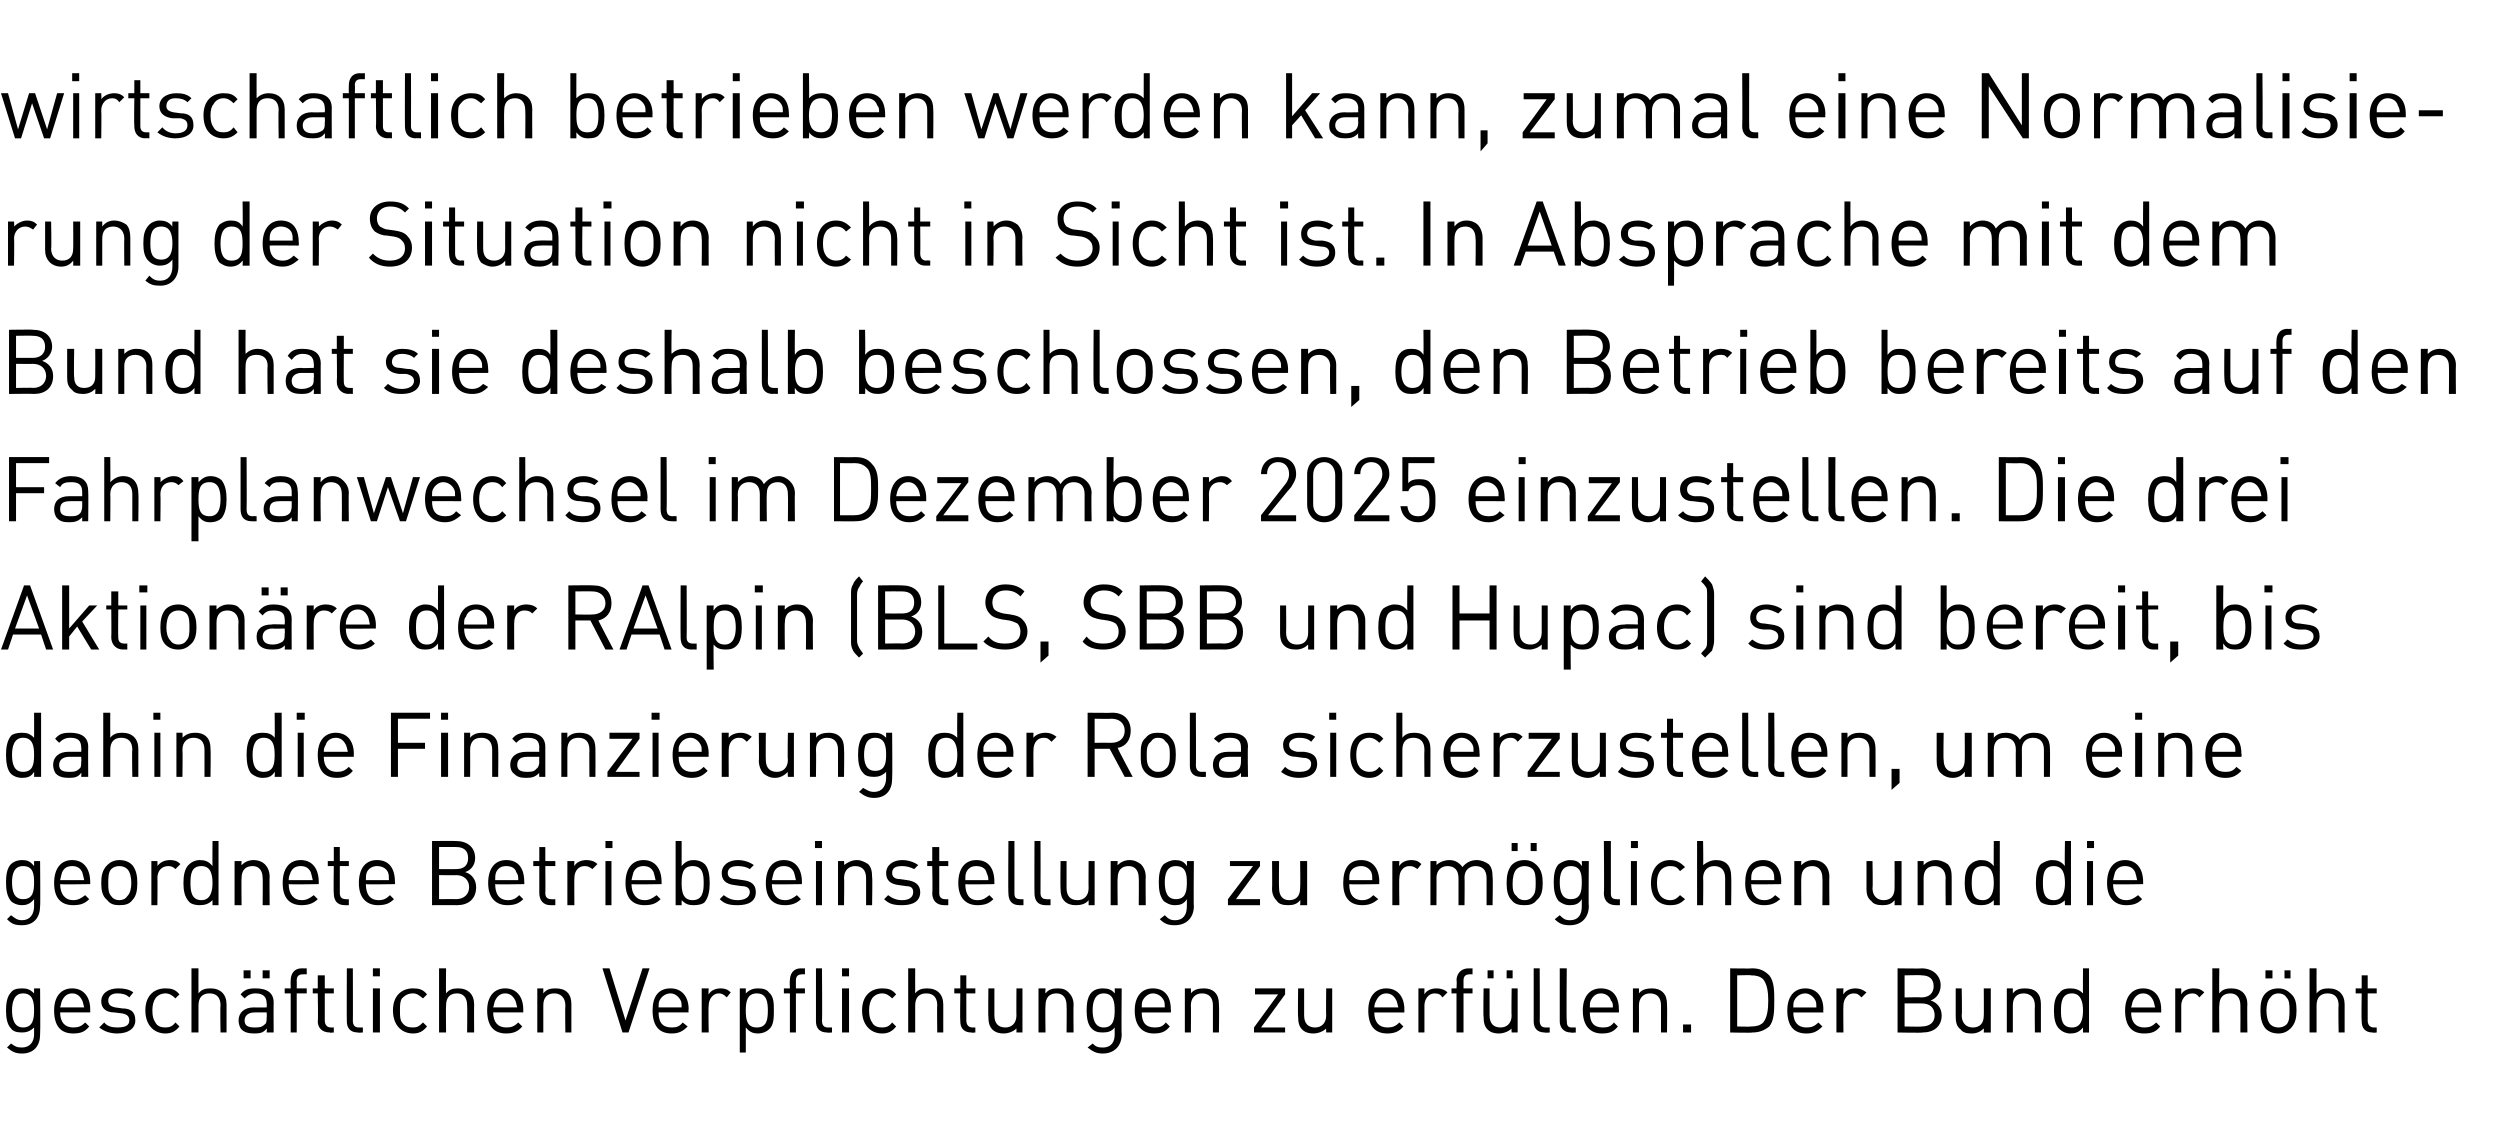 <?xml version="1.0" standalone="no"?><!DOCTYPE svg PUBLIC "-//W3C//DTD SVG 1.1//EN" "http://www.w3.org/Graphics/SVG/1.1/DTD/svg11.dtd"><svg xmlns="http://www.w3.org/2000/svg" version="1.1" width="249.4px" height="112.1px" viewBox="0 -1 249.4 112.1" style="top:-1px"><desc>wirtschaftlich betrieben werden kann, zumal eine Normalisierung der Situation nicht in Sicht ist. In Absprache mit de...</desc><defs/><g id="Polygon206743"><path d="m2.2 104.1c-.7 0-1-.2-1.5-.6l.4-.4c.4.3.6.4 1.1.4c.8 0 1.2-.6 1.2-1.3v-.7c-.4.4-.8.5-1.2.5c-.5 0-.9-.1-1.1-.4c-.4-.4-.5-1.1-.5-1.8c0-.7.1-1.4.5-1.8c.2-.3.6-.4 1.1-.4c.5 0 .8.1 1.2.5v-.5h.6s.04 4.58 0 4.6c0 1.1-.6 1.9-1.8 1.9zm.1-6c-.9 0-1.1.9-1.1 1.7c0 .8.2 1.7 1.1 1.7c1 0 1.1-.9 1.1-1.7c0-.8-.1-1.7-1.1-1.7zM6 100c0 1 .5 1.5 1.3 1.5c.5 0 .8-.1 1.2-.5l.4.4c-.4.5-.8.7-1.6.7c-1.2 0-1.9-.7-1.9-2.3c0-1.4.7-2.2 1.8-2.2c1.1 0 1.8.8 1.8 2.1v.3h-3zm2.2-1.2c-.2-.4-.5-.7-1-.7c-.5 0-.8.3-1 .7c-.1.2-.1.4-.2.7h2.4c-.1-.3-.1-.5-.2-.7zm3.5 3.3c-.7 0-1.3-.2-1.8-.6l.5-.5c.3.4.8.5 1.3.5c.8 0 1.2-.2 1.2-.7c0-.4-.2-.6-.7-.7l-.8-.1c-.8 0-1.3-.4-1.3-1.1c0-.8.7-1.3 1.7-1.3c.6 0 1.1.1 1.5.4l-.4.5c-.3-.3-.7-.4-1.2-.4c-.6 0-.9.3-.9.7c0 .4.2.6.7.7l.7.1c.8 0 1.3.3 1.3 1.2c0 .8-.7 1.3-1.8 1.3zm4.8 0c-1.1 0-2-.8-2-2.3c0-1.5.9-2.2 2-2.2c.6 0 1 .1 1.4.6l-.4.4c-.3-.3-.6-.5-1-.5c-.4 0-.8.2-1 .5c-.2.3-.3.7-.3 1.2c0 .6.1.9.3 1.2c.2.4.6.5 1 .5c.4 0 .7-.1 1-.5l.4.4c-.4.5-.8.7-1.4.7zm5.5-.1s-.05-2.69 0-2.7c0-.8-.4-1.2-1.1-1.2c-.7 0-1.1.4-1.1 1.2v2.7h-.7v-6.4h.7s-.01 2.5 0 2.5c.3-.4.7-.5 1.2-.5c1 0 1.6.6 1.6 1.6v2.8h-.6zm4.6 0s.04-.38 0-.4c-.3.4-.6.5-1.2.5c-.6 0-1-.1-1.3-.4c-.2-.2-.3-.6-.3-.9c0-.8.6-1.3 1.5-1.3c.03.02 1.3 0 1.3 0c0 0 .04-.4 0-.4c0-.6-.3-1-1.1-1c-.5 0-.8.2-1.1.5l-.4-.4c.4-.5.8-.6 1.5-.6c1.2 0 1.8.5 1.8 1.4c-.02.04 0 3 0 3h-.7zm0-2h-1.2c-.6 0-1 .3-1 .8c0 .5.3.7 1 .7c.4 0 .7 0 1-.3c.2-.1.2-.4.2-.7c.04-.02 0-.5 0-.5zm-.4-3.4v-.8h.7v.8h-.7zm-1.9 0v-.8h.7v.8h-.7zm5.3 1.5v3.9h-.6v-3.9h-.6v-.5h.6s-.02-.79 0-.8c0-.6.3-1.2 1.1-1.2c0 .02.5 0 .5 0v.6s-.39-.02-.4 0c-.4 0-.6.2-.6.6c.02.03 0 .8 0 .8h1v.5h-1zm3.3 3.9c-.8 0-1.2-.5-1.2-1.1c.05-.04 0-2.8 0-2.8h-.5v-.5h.5v-1.3h.7v1.3h.9v.5h-.9v2.7c0 .4.2.7.6.7h.3v.5s-.43.05-.4 0zm2.8 0c-.8 0-1.1-.5-1.1-1.1c-.02-.03 0-5.3 0-5.3h.6s.02 5.24 0 5.2c0 .5.2.7.6.7h.4v.5s-.51.05-.5 0zm1.5 0v-4.4h.7v4.4h-.7zm0-5.6v-.8h.7v.8h-.7zm4 5.7c-1.1 0-2-.8-2-2.3c0-1.5.9-2.2 2-2.2c.6 0 1 .1 1.4.6l-.4.4c-.4-.3-.6-.5-1-.5c-.5 0-.8.2-1.1.5c-.2.3-.2.7-.2 1.2c0 .6 0 .9.2 1.2c.3.4.6.5 1.1.5c.4 0 .6-.1 1-.5l.4.4c-.4.5-.8.7-1.4.7zm5.4-.1s.03-2.69 0-2.7c0-.8-.4-1.2-1-1.2c-.7 0-1.1.4-1.1 1.2c-.03.01 0 2.7 0 2.7h-.7v-6.4h.7s-.03 2.5 0 2.5c.3-.4.7-.5 1.2-.5c1 0 1.6.6 1.6 1.6c-.02 0 0 2.8 0 2.8h-.7zm2.6-2c0 1 .5 1.5 1.3 1.5c.5 0 .8-.1 1.2-.5l.4.4c-.4.5-.9.7-1.6.7c-1.2 0-1.9-.7-1.9-2.3c0-1.4.7-2.2 1.8-2.2c1.1 0 1.8.8 1.8 2.1v.3h-3zm2.2-1.2c-.2-.4-.5-.7-1-.7c-.5 0-.8.3-1 .7c-.1.2-.1.4-.2.7h2.4c-.1-.3-.1-.5-.2-.7zm5 3.2s-.04-2.68 0-2.7c0-.8-.5-1.2-1.1-1.2c-.7 0-1.1.4-1.1 1.2v2.7h-.6v-4.4h.6v.5c.3-.4.7-.5 1.2-.5c.5 0 .9.1 1.2.4c.3.3.4.7.4 1.2v2.8h-.6zm6.3 0h-.6l-2-6.4h.7l1.6 5.2l1.7-5.2h.7l-2.1 6.4zm3-2c0 1 .4 1.5 1.3 1.5c.5 0 .8-.1 1.1-.5l.5.4c-.5.5-.9.7-1.6.7c-1.2 0-1.9-.7-1.9-2.3c0-1.4.6-2.2 1.8-2.2c1.1 0 1.8.8 1.8 2.1c-.05.02 0 .3 0 .3h-3zm2.2-1.2c-.2-.4-.6-.7-1-.7c-.5 0-.9.3-1.1.7c-.1.2-.1.4-.1.7h2.3c0-.3 0-.5-.1-.7zm4.6-.3c-.3-.3-.5-.4-.8-.4c-.6 0-1 .6-1 1.2c-.05.03 0 2.7 0 2.7h-.7v-4.4h.7s-.05.56 0 .6c.2-.4.7-.6 1.2-.6c.4 0 .7.1 1 .4l-.4.5zm4.7 1.3c0 .7 0 1.5-.5 1.9c-.2.2-.6.4-1.1.4c-.4 0-.8-.1-1.2-.6c.01.03 0 2.5 0 2.5h-.6v-6.4h.6v.5c.4-.4.8-.5 1.2-.5c.5 0 .9.1 1.1.4c.5.4.5 1.1.5 1.8zm-.6 0c0-.8-.1-1.7-1.1-1.7c-1 0-1.1.9-1.1 1.7c0 .9.1 1.7 1.1 1.7c1 0 1.1-.8 1.1-1.7zm2.8-1.7v3.9h-.6v-3.9h-.6v-.5h.6s-.04-.79 0-.8c0-.6.3-1.2 1.1-1.2c-.02.02.4 0 .4 0v.6s-.31-.02-.3 0c-.4 0-.6.2-.6.6v.8h.9v.5h-.9zm3.1 3.9c-.8 0-1.1-.5-1.1-1.1v-5.3h.6s.04 5.24 0 5.2c0 .5.2.7.6.7h.4v.5s-.49.05-.5 0zm1.5 0v-4.4h.7v4.4h-.7zm0-5.6v-.8h.7v.8h-.7zm4 5.7c-1.1 0-2-.8-2-2.3c0-1.5.9-2.2 2-2.2c.6 0 1 .1 1.4.6l-.4.4c-.3-.3-.6-.5-1-.5c-.4 0-.8.2-1 .5c-.2.3-.3.7-.3 1.2c0 .6.1.9.3 1.2c.2.4.6.5 1 .5c.4 0 .7-.1 1-.5l.4.4c-.4.5-.8.7-1.4.7zm5.5-.1s-.04-2.69 0-2.7c0-.8-.4-1.2-1.1-1.2c-.7 0-1.1.4-1.1 1.2v2.7h-.7v-6.4h.7s-.01 2.5 0 2.5c.3-.4.7-.5 1.2-.5c1 0 1.6.6 1.6 1.6v2.8h-.6zm3.4 0c-.8 0-1.1-.5-1.1-1.1c-.04-.04 0-2.8 0-2.8h-.6v-.5h.6v-1.3h.6v1.3h.9v.5h-.9v2.7c0 .4.2.7.6.7h.3v.5s-.41.05-.4 0zm4.5 0v-.4c-.3.3-.8.5-1.3.5c-.4 0-.8-.1-1.1-.4c-.3-.3-.4-.7-.4-1.3c-.03.05 0-2.8 0-2.8h.6v2.7c0 .8.4 1.2 1.1 1.2c.6 0 1.1-.4 1.1-1.2c-.02.05 0-2.7 0-2.7h.6v4.4h-.6zm5 0s.03-2.68 0-2.7c0-.8-.4-1.2-1-1.2c-.7 0-1.1.4-1.1 1.2c-.04.02 0 2.7 0 2.7h-.7v-4.4h.7s-.04.5 0 .5c.3-.4.7-.5 1.2-.5c.5 0 .8.1 1.1.4c.3.3.5.7.5 1.2c-.03.01 0 2.8 0 2.8h-.7zm3.6 2.1c-.6 0-1-.2-1.5-.6l.5-.4c.3.3.5.4 1 .4c.9 0 1.2-.6 1.2-1.3v-.7c-.3.4-.7.5-1.2.5c-.5 0-.8-.1-1.1-.4c-.4-.4-.5-1.1-.5-1.8c0-.7.1-1.4.5-1.8c.3-.3.7-.4 1.1-.4c.5 0 .9.1 1.2.5c.03.04 0-.5 0-.5h.7s-.04 4.58 0 4.6c0 1.1-.7 1.9-1.9 1.9zm.1-6c-.9 0-1.1.9-1.1 1.7c0 .8.2 1.7 1.1 1.7c1 0 1.1-.9 1.1-1.7c0-.8-.1-1.7-1.1-1.7zm3.8 1.9c0 1 .4 1.5 1.3 1.5c.5 0 .8-.1 1.1-.5l.4.4c-.4.5-.8.7-1.6.7c-1.1 0-1.9-.7-1.9-2.3c0-1.4.7-2.2 1.8-2.2c1.2 0 1.8.8 1.8 2.1c.03.02 0 .3 0 .3h-2.9zm2.2-1.2c-.2-.4-.6-.7-1.1-.7c-.4 0-.8.3-1 .7c-.1.2-.1.4-.1.7h2.3c0-.3 0-.5-.1-.7zm4.9 3.2v-2.7c0-.8-.4-1.2-1.1-1.2c-.6 0-1.1.4-1.1 1.2c.03.02 0 2.7 0 2.7h-.6v-4.4h.6s.03.5 0 .5c.3-.4.8-.5 1.3-.5c.4 0 .8.1 1.1.4c.3.3.4.7.4 1.2c.04.01 0 2.8 0 2.8h-.6zm4.1 0v-.5l2.4-3.3h-2.3v-.6h3v.6l-2.4 3.3h2.4v.5h-3.1zm7.2 0s-.02-.45 0-.4c-.3.3-.8.5-1.3.5c-.4 0-.8-.1-1.1-.4c-.3-.3-.4-.7-.4-1.3c-.04.05 0-2.8 0-2.8h.6v2.7c0 .8.4 1.2 1.1 1.2c.6 0 1.1-.4 1.1-1.2c-.03.05 0-2.7 0-2.7h.6v4.4h-.6zm4.8-2c0 1 .5 1.5 1.3 1.5c.5 0 .8-.1 1.2-.5l.4.4c-.4.5-.9.7-1.6.7c-1.2 0-1.9-.7-1.9-2.3c0-1.4.7-2.2 1.8-2.2c1.1 0 1.8.8 1.8 2.1v.3h-3zm2.2-1.2c-.2-.4-.5-.7-1-.7c-.5 0-.8.3-1 .7c-.1.2-.2.4-.2.7h2.4c-.1-.3-.1-.5-.2-.7zm4.6-.3c-.2-.3-.4-.4-.8-.4c-.6 0-1 .6-1 1.2v2.7h-.6v-4.4h.6v.6c.2-.4.7-.6 1.2-.6c.4 0 .8.1 1.1.4l-.5.5zm2.1-.4v3.9h-.7v-3.9h-.5v-.5h.5s.05-.79 0-.8c0-.6.4-1.2 1.2-1.2c-.04.02.4 0 .4 0v.6s-.32-.02-.3 0c-.4 0-.6.2-.6.6v.8h.9v.5h-.9zm4.8 3.9s-.03-.45 0-.4c-.3.3-.8.5-1.3.5c-.4 0-.8-.1-1.1-.4c-.3-.3-.4-.7-.4-1.3c-.04.05 0-2.8 0-2.8h.6v2.7c0 .8.4 1.2 1.1 1.2c.6 0 1.1-.4 1.1-1.2c-.04.05 0-2.7 0-2.7h.6v4.4h-.6zm-.5-5.4v-.8h.6v.8h-.6zm-1.9 0v-.8h.6v.8h-.6zm5.7 5.4c-.8 0-1.1-.5-1.1-1.1v-5.3h.6s.03 5.24 0 5.2c0 .5.2.7.6.7h.4v.5s-.5.05-.5 0zm2.6 0c-.7 0-1.1-.5-1.1-1.1v-5.3h.7s-.05 5.24 0 5.2c0 .5.1.7.5.7h.4v.5s-.48.05-.5 0zm1.9-2c0 1 .4 1.5 1.3 1.5c.5 0 .8-.1 1.1-.5l.4.4c-.4.5-.8.7-1.6.7c-1.1 0-1.9-.7-1.9-2.3c0-1.4.7-2.2 1.8-2.2c1.2 0 1.8.8 1.8 2.1c.02.02 0 .3 0 .3h-2.9zm2.1-1.2c-.1-.4-.5-.7-1-.7c-.5 0-.8.3-1 .7c-.1.2-.1.4-.1.7h2.3c0-.3 0-.5-.2-.7zm5 3.2v-2.7c0-.8-.4-1.2-1.1-1.2c-.6 0-1.1.4-1.1 1.2c.02.02 0 2.7 0 2.7h-.6v-4.4h.6s.02.5 0 .5c.3-.4.8-.5 1.3-.5c.4 0 .8.1 1.1.4c.3.3.4.7.4 1.2c.03.01 0 2.8 0 2.8h-.6zm2.2 0v-.8h.8v.8h-.8zm8.6-.6c-.5.4-1 .6-1.7.6c0 .05-2.2 0-2.2 0v-6.4s2.2.04 2.2 0c.7 0 1.2.2 1.7.7c.5.6.5 1.6.5 2.5c0 1 0 2-.5 2.6zm-.6-4.7c-.3-.3-.7-.4-1.2-.4c-.01-.05-1.4 0-1.4 0v5.1s1.39.04 1.4 0c.5 0 .9-.1 1.2-.4c.4-.5.5-1.3.5-2.2c0-.8-.1-1.6-.5-2.1zm3 3.3c0 1 .5 1.5 1.3 1.5c.5 0 .8-.1 1.2-.5l.4.4c-.5.5-.9.7-1.6.7c-1.2 0-1.9-.7-1.9-2.3c0-1.4.7-2.2 1.8-2.2c1.1 0 1.8.8 1.8 2.1c-.03.02 0 .3 0 .3h-3zm2.2-1.2c-.2-.4-.6-.7-1-.7c-.5 0-.9.3-1.1.7c-.1.2-.1.4-.1.7h2.3c0-.3 0-.5-.1-.7zm4.6-.3c-.3-.3-.4-.4-.8-.4c-.6 0-1 .6-1 1.2c-.03.03 0 2.7 0 2.7h-.7v-4.4h.7s-.03.56 0 .6c.2-.4.7-.6 1.2-.6c.4 0 .7.1 1.1.4l-.5.5zm6.1 3.5c-.01.05-2.5 0-2.5 0v-6.4s2.41.04 2.4 0c1.1 0 1.9.7 1.9 1.7c0 .7-.4 1.3-1 1.5c.6.2 1.1.7 1.1 1.5c0 1.1-.8 1.7-1.9 1.7zm-.1-2.9c.02-.01-1.7 0-1.7 0v2.3s1.72.04 1.7 0c.8 0 1.3-.4 1.3-1.1c0-.8-.5-1.2-1.3-1.2zm0-2.8c-.05-.05-1.7 0-1.7 0v2.2s1.65-.03 1.7 0c.7 0 1.2-.4 1.2-1.1c0-.8-.5-1.1-1.2-1.1zm6.2 5.7s.02-.45 0-.4c-.3.3-.7.5-1.2.5c-.5 0-.9-.1-1.1-.4c-.4-.3-.5-.7-.5-1.3v-2.8h.6s.05 2.75 0 2.7c0 .8.5 1.2 1.1 1.2c.7 0 1.1-.4 1.1-1.2c.02.05 0-2.7 0-2.7h.7v4.4h-.7zm5.1 0s-.03-2.68 0-2.7c0-.8-.5-1.2-1.1-1.2c-.7 0-1.1.4-1.1 1.2v2.7h-.6v-4.4h.6v.5c.3-.4.7-.5 1.2-.5c.5 0 .9.1 1.2.4c.3.3.4.7.4 1.2v2.8h-.6zm4.8 0v-.5c-.4.5-.8.6-1.3.6c-.4 0-.8-.2-1-.4c-.5-.4-.6-1.2-.6-1.9c0-.7.1-1.4.6-1.8c.2-.3.6-.4 1-.4c.5 0 .9.1 1.3.5c-.02.03 0-2.5 0-2.5h.6v6.4h-.6zm0-2.2c0-.8-.2-1.7-1.1-1.7c-1 0-1.1.9-1.1 1.7c0 .9.1 1.7 1.1 1.7c.9 0 1.1-.8 1.1-1.7zm4.8.2c0 1 .5 1.5 1.3 1.5c.5 0 .8-.1 1.2-.5l.4.4c-.4.5-.8.7-1.6.7c-1.2 0-1.9-.7-1.9-2.3c0-1.4.7-2.2 1.8-2.2c1.1 0 1.8.8 1.8 2.1v.3h-3zm2.2-1.2c-.2-.4-.5-.7-1-.7c-.5 0-.8.3-1 .7c-.1.2-.1.4-.2.7h2.4c-.1-.3-.1-.5-.2-.7zm4.6-.3c-.2-.3-.4-.4-.7-.4c-.7 0-1.1.6-1.1 1.2v2.7h-.6v-4.4h.6v.6c.2-.4.7-.6 1.2-.6c.5 0 .8.1 1.1.4l-.5.5zm4.1 3.5s.02-2.69 0-2.7c0-.8-.4-1.2-1-1.2c-.7 0-1.1.4-1.1 1.2c-.04.01 0 2.7 0 2.7h-.7v-6.4h.7s-.04 2.5 0 2.5c.3-.4.7-.5 1.2-.5c1 0 1.6.6 1.6 1.6c-.04 0 0 2.8 0 2.8h-.7zm5-.4c-.3.3-.7.5-1.2.5c-.6 0-1-.2-1.3-.5c-.4-.5-.5-1.1-.5-1.8c0-.7.1-1.3.5-1.7c.3-.3.7-.5 1.3-.5c.5 0 .9.2 1.2.5c.5.4.6 1 .6 1.7c0 .7-.1 1.3-.6 1.8zm-.4-3.1c-.2-.3-.5-.4-.8-.4c-.3 0-.6.1-.8.4c-.3.3-.4.8-.4 1.3c0 .5.1 1.1.4 1.4c.2.2.5.3.8.3c.3 0 .6-.1.8-.3c.3-.3.3-.9.3-1.4c0-.5 0-1-.3-1.3zm-.2-1.9v-.8h.6v.8h-.6zm-1.9 0v-.8h.7v.8h-.7zm7.3 5.4s-.05-2.69 0-2.7c0-.8-.4-1.2-1.1-1.2c-.7 0-1.1.4-1.1 1.2v2.7h-.7v-6.4h.7s-.01 2.5 0 2.5c.3-.4.7-.5 1.2-.5c1 0 1.6.6 1.6 1.6v2.8h-.6zm3.4 0c-.8 0-1.1-.5-1.1-1.1c-.04-.04 0-2.8 0-2.8h-.6v-.5h.6v-1.3h.6v1.3h.9v.5h-.9v2.7c0 .4.2.7.6.7h.3v.5s-.42.05-.4 0z" stroke="none" fill="#000"/></g><g id="Polygon206742"><path d="m2.2 91.3c-.7 0-1-.1-1.5-.6l.4-.4c.4.3.6.5 1.1.5c.8 0 1.2-.6 1.2-1.4v-.7c-.4.5-.8.6-1.2.6c-.5 0-.9-.2-1.1-.4c-.4-.5-.5-1.1-.5-1.9c0-.7.1-1.4.5-1.8c.2-.2.6-.4 1.1-.4c.5 0 .8.1 1.2.6v-.5h.6s.04 4.53 0 4.5c0 1.1-.6 1.9-1.8 1.9zm.1-5.9c-.9 0-1.1.8-1.1 1.6c0 .9.2 1.7 1.1 1.7c1 0 1.1-.8 1.1-1.7c0-.8-.1-1.6-1.1-1.6zM6 87.2c0 1 .5 1.6 1.3 1.6c.5 0 .8-.2 1.2-.5l.4.4c-.4.4-.8.6-1.6.6c-1.2 0-1.9-.7-1.9-2.2c0-1.5.7-2.3 1.8-2.3c1.1 0 1.8.8 1.8 2.2v.2s-2.96.05-3 0zM8.2 86c-.2-.4-.5-.6-1-.6c-.5 0-.8.2-1 .6c-.1.3-.1.4-.2.8h2.4c-.1-.4-.1-.5-.2-.8zm5 2.8c-.3.4-.7.5-1.3.5c-.5 0-.9-.1-1.2-.5c-.5-.4-.6-1-.6-1.7c0-.7.1-1.3.6-1.8c.3-.3.7-.5 1.2-.5c.6 0 1 .2 1.3.5c.4.5.5 1.1.5 1.8c0 .7-.1 1.3-.5 1.7zm-.5-3.1c-.2-.2-.5-.3-.8-.3c-.3 0-.6.1-.8.3c-.3.3-.3.9-.3 1.4c0 .5 0 1 .3 1.3c.2.3.5.4.8.4c.3 0 .6-.1.8-.4c.3-.3.4-.8.4-1.3c0-.5-.1-1.1-.4-1.4zm4.8 0c-.2-.2-.4-.3-.7-.3c-.7 0-1.1.5-1.1 1.2c.03-.03 0 2.7 0 2.7h-.6v-4.4h.6s.03.5 0 .5c.3-.4.7-.6 1.3-.6c.4 0 .7.1 1 .4l-.5.5zm3.7 3.6v-.5c-.4.4-.8.5-1.3.5c-.4 0-.8-.1-1-.3c-.5-.5-.6-1.2-.6-1.9c0-.7.1-1.5.6-1.9c.2-.2.6-.4 1-.4c.5 0 .9.1 1.3.6c-.02-.02 0-2.5 0-2.5h.6v6.4h-.6zm0-2.2c0-.9-.2-1.7-1.1-1.7c-1 0-1.1.8-1.1 1.7c0 .8.1 1.7 1.1 1.7c.9 0 1.1-.9 1.1-1.7zm5 2.2s.03-2.74 0-2.7c0-.8-.4-1.2-1-1.2c-.7 0-1.1.4-1.1 1.2c-.03-.04 0 2.7 0 2.7h-.7v-4.4h.7s-.03.45 0 .4c.3-.3.7-.5 1.2-.5c.5 0 .9.2 1.1.4c.3.3.5.7.5 1.3c-.03-.04 0 2.8 0 2.8h-.7zm2.6-2.1c0 1 .5 1.6 1.3 1.6c.5 0 .8-.2 1.2-.5l.4.4c-.4.4-.9.6-1.6.6c-1.2 0-1.9-.7-1.9-2.2c0-1.5.7-2.3 1.8-2.3c1.1 0 1.8.8 1.8 2.2v.2s-2.97.05-3 0zM31 86c-.2-.4-.5-.6-1-.6c-.5 0-.8.2-1 .6c-.1.3-.2.4-.2.8h2.4c-.1-.4-.1-.5-.2-.8zm3.4 3.3c-.8 0-1.1-.5-1.1-1.2c-.04 0 0-2.7 0-2.7h-.6v-.5h.6v-1.4h.6v1.4h.9v.5h-.9v2.7c0 .4.2.6.6.6c0 .03.3 0 .3 0v.6h-.4zm2.1-2.1c0 1 .4 1.6 1.3 1.6c.5 0 .8-.2 1.1-.5l.4.4c-.4.4-.8.6-1.6.6c-1.1 0-1.9-.7-1.9-2.2c0-1.5.7-2.3 1.8-2.3c1.2 0 1.8.8 1.8 2.2c.03-.04 0 .2 0 .2c0 0-2.93.05-2.9 0zm2.2-1.2c-.2-.4-.6-.6-1.1-.6c-.4 0-.8.2-1 .6c-.1.3-.1.4-.1.8h2.3c0-.4 0-.5-.1-.8zm6.9 3.3c-.01-.01-2.5 0-2.5 0v-6.4s2.41-.02 2.4 0c1.1 0 1.9.6 1.9 1.7c0 .7-.4 1.2-1 1.4c.7.2 1.1.8 1.1 1.5c0 1.2-.8 1.8-1.9 1.8zm-.1-3c.03.03-1.7 0-1.7 0v2.4s1.73-.02 1.7 0c.8 0 1.3-.5 1.3-1.2c0-.7-.5-1.2-1.3-1.2zm0-2.8c-.04-.01-1.7 0-1.7 0v2.2s1.66.02 1.7 0c.7 0 1.2-.3 1.2-1.1c0-.8-.5-1.1-1.2-1.1zm3.9 3.7c0 1 .4 1.6 1.3 1.6c.5 0 .8-.2 1.1-.5l.4.4c-.4.4-.8.6-1.6.6c-1.1 0-1.9-.7-1.9-2.2c0-1.5.7-2.3 1.8-2.3c1.2 0 1.8.8 1.8 2.2c.02-.04 0 .2 0 .2c0 0-2.94.05-2.9 0zm2.1-1.2c-.1-.4-.5-.6-1-.6c-.5 0-.8.2-1 .6c-.1.3-.1.4-.1.8h2.3c0-.4 0-.5-.2-.8zm3.4 3.3c-.7 0-1.1-.5-1.1-1.2v-2.7h-.6v-.5h.6v-1.4h.6v1.4h1v.5h-1s.03 2.69 0 2.7c0 .4.2.6.6.6c.03.03.4 0 .4 0v.6h-.5zm4.2-3.6c-.3-.2-.4-.3-.8-.3c-.6 0-1 .5-1 1.2c-.02-.03 0 2.7 0 2.7h-.7v-4.4h.7s-.02.5 0 .5c.2-.4.7-.6 1.2-.6c.4 0 .8.1 1.1.4l-.5.5zm1.3 3.6v-4.4h.6v4.4h-.6zm0-5.7v-.7h.7v.7h-.7zm2.6 3.6c0 1 .5 1.6 1.3 1.6c.5 0 .8-.2 1.2-.5l.4.4c-.4.4-.8.6-1.6.6c-1.2 0-1.9-.7-1.9-2.2c0-1.5.7-2.3 1.8-2.3c1.1 0 1.8.8 1.8 2.2v.2s-2.96.05-3 0zm2.2-1.2c-.2-.4-.5-.6-1-.6c-.5 0-.8.2-1 .6c-.1.3-.1.4-.2.8h2.4c-.1-.4-.1-.5-.2-.8zm5.6 1.1c0 .7-.1 1.4-.5 1.9c-.2.2-.6.3-1.1.3c-.5 0-.8-.1-1.2-.5v.5h-.6v-6.4h.6v2.5c.4-.5.8-.6 1.2-.6c.5 0 .9.2 1.1.4c.4.4.5 1.2.5 1.9zm-1.7-1.7c-1 0-1.1.8-1.1 1.7c0 .8.1 1.7 1.1 1.7c1 0 1.1-.9 1.1-1.7c0-.9-.1-1.7-1.1-1.7zm4.5 3.9c-.8 0-1.3-.1-1.8-.6l.4-.4c.4.3.8.5 1.4.5c.7 0 1.2-.3 1.2-.8c0-.4-.3-.6-.8-.6l-.7-.1c-.9-.1-1.3-.5-1.3-1.2c0-.8.7-1.3 1.6-1.3c.6 0 1.2.2 1.6.5l-.4.4c-.3-.2-.7-.3-1.2-.3c-.6 0-1 .2-1 .7c0 .4.3.6.8.6l.7.1c.8.1 1.3.4 1.3 1.2c0 .9-.7 1.3-1.8 1.3zm3.4-2.1c0 1 .5 1.6 1.3 1.6c.5 0 .8-.2 1.2-.5l.4.4c-.4.4-.9.6-1.6.6c-1.2 0-1.9-.7-1.9-2.2c0-1.5.7-2.3 1.8-2.3c1.1 0 1.8.8 1.8 2.2v.2s-2.97.05-3 0zm2.2-1.2c-.2-.4-.5-.6-1-.6c-.5 0-.8.2-1 .6c-.1.3-.1.4-.2.8h2.4c-.1-.4-.1-.5-.2-.8zm2.2 3.3v-4.4h.6v4.4h-.6zm-.1-5.7v-.7h.7v.7h-.7zm5.1 5.7v-2.7c0-.8-.4-1.2-1.1-1.2c-.6 0-1.1.4-1.1 1.2c.04-.04 0 2.7 0 2.7h-.6v-4.4h.6s.04.45 0 .4c.4-.3.8-.5 1.3-.5c.4 0 .8.2 1.1.4c.3.3.4.7.4 1.3c.05-.04 0 2.8 0 2.8h-.6zm3.6 0c-.8 0-1.3-.1-1.8-.6l.4-.4c.4.3.8.5 1.4.5c.7 0 1.1-.3 1.1-.8c0-.4-.2-.6-.7-.6l-.7-.1c-.9-.1-1.3-.5-1.3-1.2c0-.8.7-1.3 1.6-1.3c.6 0 1.2.2 1.6.5l-.4.4c-.4-.2-.8-.3-1.2-.3c-.7 0-1 .2-1 .7c0 .4.3.6.8.6l.7.1c.7.1 1.3.4 1.3 1.2c0 .9-.7 1.3-1.8 1.3zm4.2 0c-.8 0-1.2-.5-1.2-1.2c.05 0 0-2.7 0-2.7h-.5v-.5h.5v-1.4h.7v1.4h.9v.5h-.9v2.7c0 .4.2.6.6.6c-.02.03.3 0 .3 0v.6h-.4zm2.1-2.1c0 1 .4 1.6 1.2 1.6c.6 0 .8-.2 1.2-.5l.4.4c-.4.4-.8.6-1.6.6c-1.1 0-1.9-.7-1.9-2.2c0-1.5.7-2.3 1.8-2.3c1.2 0 1.8.8 1.8 2.2v.2s-2.95.05-2.9 0zm2.1-1.2c-.1-.4-.5-.6-1-.6c-.5 0-.8.2-1 .6c-.1.3-.1.4-.1.8h2.3c0-.4-.1-.5-.2-.8zm3.3 3.3c-.8 0-1.1-.5-1.1-1.2c-.04.01 0-5.2 0-5.2h.6v5.2c0 .4.1.6.6.6c-.01.03.3 0 .3 0v.6h-.4zm2.6 0c-.8 0-1.1-.5-1.1-1.2c-.02.01 0-5.2 0-5.2h.6s.02 5.19 0 5.2c0 .4.2.6.6.6c.01.03.4 0 .4 0v.6h-.5zm4.3 0v-.5c-.3.4-.8.5-1.3.5c-.4 0-.8-.1-1.1-.4c-.3-.3-.4-.7-.4-1.2c-.03-.01 0-2.8 0-2.8h.6v2.7c0 .8.4 1.2 1.1 1.2c.6 0 1.1-.4 1.1-1.2c-.02-.01 0-2.7 0-2.7h.6v4.4h-.6zm5 0s.03-2.74 0-2.7c0-.8-.4-1.2-1-1.2c-.7 0-1.1.4-1.1 1.2c-.04-.04 0 2.7 0 2.7h-.7v-4.4h.7s-.04.45 0 .4c.3-.3.7-.5 1.2-.5c.5 0 .8.2 1.1.4c.3.3.5.7.5 1.3c-.03-.04 0 2.8 0 2.8h-.7zm3.6 2c-.6 0-1-.1-1.5-.6l.5-.4c.3.3.5.5 1 .5c.9 0 1.2-.6 1.2-1.4v-.7c-.3.5-.7.6-1.2.6c-.5 0-.8-.2-1.1-.4c-.4-.5-.5-1.1-.5-1.9c0-.7.1-1.4.5-1.8c.3-.2.7-.4 1.1-.4c.5 0 .9.1 1.2.6c.03-.02 0-.5 0-.5h.7s-.04 4.53 0 4.5c0 1.1-.7 1.9-1.9 1.9zm.1-5.9c-.9 0-1.1.8-1.1 1.6c0 .9.2 1.7 1.1 1.7c1 0 1.1-.8 1.1-1.7c0-.8-.1-1.6-1.1-1.6zm5.2 3.9v-.6l2.5-3.3h-2.3v-.5h3v.5l-2.4 3.3h2.4v.6h-3.2zm7.2 0s.05-.5 0-.5c-.3.4-.7.5-1.2.5c-.5 0-.9-.1-1.1-.4c-.3-.3-.5-.7-.5-1.2c.03-.01 0-2.8 0-2.8h.7s-.03 2.69 0 2.7c0 .8.4 1.2 1 1.2c.7 0 1.1-.4 1.1-1.2c.04-.01 0-2.7 0-2.7h.7v4.4h-.7zm4.9-2.1c0 1 .4 1.6 1.3 1.6c.5 0 .8-.2 1.1-.5l.5.4c-.5.4-.9.6-1.6.6c-1.2 0-1.9-.7-1.9-2.2c0-1.5.6-2.3 1.8-2.3c1.1 0 1.8.8 1.8 2.2c-.04-.04 0 .2 0 .2c0 0-3 .05-3 0zm2.2-1.2c-.2-.4-.6-.6-1-.6c-.5 0-.9.2-1.1.6c-.1.3-.1.4-.1.8h2.3c0-.4 0-.5-.1-.8zm4.6-.3c-.3-.2-.4-.3-.8-.3c-.6 0-1 .5-1 1.2c-.04-.03 0 2.7 0 2.7h-.7v-4.4h.7s-.04.5 0 .5c.2-.4.7-.6 1.2-.6c.4 0 .7.1 1 .4l-.4.5zm6.9 3.6v-2.7c0-.8-.4-1.2-1.1-1.2c-.6 0-1.1.4-1.1 1.1c.03-.01 0 2.8 0 2.8h-.6v-2.7c0-.8-.4-1.2-1.1-1.2c-.6 0-1.1.4-1.1 1.2c.02-.04 0 2.7 0 2.7h-.6v-4.4h.6s.02.45 0 .4c.3-.3.8-.5 1.3-.5c.6 0 1 .3 1.3.7c.3-.4.8-.7 1.4-.7c.5 0 .9.2 1.2.4c.3.3.4.7.4 1.3c.05-.04 0 2.8 0 2.8h-.6zm5-.5c-.3.4-.7.5-1.2.5c-.6 0-1-.1-1.3-.5c-.4-.4-.5-1-.5-1.7c0-.7.1-1.3.5-1.8c.3-.3.7-.5 1.3-.5c.5 0 .9.2 1.2.5c.5.5.6 1.1.6 1.8c0 .7-.1 1.3-.6 1.7zm-.4-3.1c-.2-.2-.5-.3-.8-.3c-.3 0-.6.1-.8.3c-.3.3-.4.9-.4 1.4c0 .5 0 1 .4 1.3c.2.3.5.4.8.4c.3 0 .6-.1.8-.4c.3-.3.3-.8.3-1.3c0-.5 0-1.1-.3-1.4zm-.2-1.8v-.8h.6v.8h-.6zm-1.9 0v-.8h.6v.8h-.6zm5.8 7.4c-.6 0-1-.1-1.5-.6l.5-.4c.3.3.5.5 1 .5c.9 0 1.2-.6 1.2-1.4v-.7c-.3.5-.7.6-1.2.6c-.5 0-.8-.2-1.1-.4c-.4-.5-.5-1.1-.5-1.9c0-.7.1-1.4.5-1.8c.3-.2.7-.4 1.1-.4c.5 0 .9.1 1.2.6c.03-.02 0-.5 0-.5h.7s-.04 4.53 0 4.5c0 1.1-.7 1.9-1.9 1.9zm.1-5.9c-.9 0-1.1.8-1.1 1.6c0 .9.2 1.7 1.1 1.7c1 0 1.1-.8 1.1-1.7c0-.8-.1-1.6-1.1-1.6zm4.5 3.9c-.8 0-1.2-.5-1.2-1.2c.05.01 0-5.2 0-5.2h.7v5.2c0 .4.1.6.6.6c-.02.03.3 0 .3 0v.6h-.4zm1.5 0v-4.4h.6v4.4h-.6zm0-5.7v-.7h.7v.7h-.7zm3.9 5.7c-1.1 0-1.9-.7-1.9-2.2c0-1.5.8-2.3 1.9-2.3c.6 0 1 .2 1.5.7l-.5.4c-.3-.4-.5-.5-1-.5c-.4 0-.8.2-1 .5c-.2.3-.3.6-.3 1.2c0 .5.1.9.3 1.2c.2.3.6.5 1 .5c.5 0 .7-.2 1-.5l.5.4c-.5.5-.9.6-1.5.6zm5.5 0v-2.7c0-.8-.4-1.2-1.1-1.2c-.6 0-1.1.4-1.1 1.2c.04-.05 0 2.7 0 2.7h-.6v-6.4h.6s.04 2.45 0 2.4c.4-.3.8-.5 1.3-.5c1 0 1.5.6 1.5 1.6c.04.05 0 2.9 0 2.9h-.6zm2.6-2.1c0 1 .5 1.6 1.3 1.6c.5 0 .8-.2 1.1-.5l.5.4c-.5.4-.9.6-1.6.6c-1.2 0-1.9-.7-1.9-2.2c0-1.5.6-2.3 1.8-2.3c1.1 0 1.8.8 1.8 2.2c-.04-.04 0 .2 0 .2c0 0-2.99.05-3 0zm2.2-1.2c-.2-.4-.6-.6-1-.6c-.5 0-.9.2-1.1.6c-.1.3-.1.4-.1.8h2.3c0-.4 0-.5-.1-.8zm4.9 3.3s.03-2.74 0-2.7c0-.8-.4-1.2-1-1.2c-.7 0-1.1.4-1.1 1.2c-.03-.04 0 2.7 0 2.7h-.7v-4.4h.7s-.03.45 0 .4c.3-.3.7-.5 1.2-.5c.5 0 .9.2 1.1.4c.3.3.5.7.5 1.3c-.03-.04 0 2.8 0 2.8h-.7zm7.2 0s.02-.5 0-.5c-.3.4-.7.5-1.2.5c-.5 0-.9-.1-1.1-.4c-.4-.3-.5-.7-.5-1.2v-2.8h.6s.05 2.69 0 2.7c0 .8.5 1.2 1.1 1.2c.7 0 1.1-.4 1.1-1.2c.02-.01 0-2.7 0-2.7h.7v4.4h-.7zm5.1 0s-.03-2.74 0-2.7c0-.8-.5-1.2-1.1-1.2c-.7 0-1.1.4-1.1 1.2v2.7h-.6v-4.4h.6v.4c.3-.3.7-.5 1.2-.5c.5 0 .9.2 1.2.4c.3.3.4.7.4 1.3v2.8h-.6zm4.8 0v-.5c-.4.4-.8.5-1.3.5c-.4 0-.8-.1-1-.3c-.5-.5-.6-1.2-.6-1.9c0-.7.1-1.5.6-1.9c.2-.2.6-.4 1-.4c.5 0 .9.1 1.3.6c-.02-.02 0-2.5 0-2.5h.6v6.4h-.6zm0-2.2c0-.9-.2-1.7-1.1-1.7c-1 0-1.1.8-1.1 1.7c0 .8.1 1.7 1.1 1.7c.9 0 1.1-.9 1.1-1.7zm7.1 2.2s-.04-.54 0-.5c-.4.4-.8.5-1.3.5c-.4 0-.8-.1-1.1-.3c-.4-.5-.5-1.2-.5-1.9c0-.7.1-1.5.5-1.9c.3-.2.7-.4 1.1-.4c.5 0 .9.1 1.3.6c-.05-.02 0-2.5 0-2.5h.6v6.4h-.6zm0-2.2c0-.9-.2-1.7-1.1-1.7c-1 0-1.1.8-1.1 1.7c0 .8.1 1.7 1.1 1.7c.9 0 1.1-.9 1.1-1.7zm2.2 2.2v-4.4h.6v4.4h-.6zm0-5.7v-.7h.7v.7h-.7zm2.6 3.6c0 1 .5 1.6 1.3 1.6c.5 0 .8-.2 1.2-.5l.4.4c-.4.4-.8.6-1.6.6c-1.1 0-1.9-.7-1.9-2.2c0-1.5.7-2.3 1.8-2.3c1.1 0 1.8.8 1.8 2.2v.2s-2.96.05-3 0zM213 86c-.2-.4-.5-.6-1-.6c-.5 0-.8.2-1 .6c-.1.3-.1.4-.2.8h2.4c-.1-.4-.1-.5-.2-.8z" stroke="none" fill="#000"/></g><g id="Polygon206741"><path d="m3.4 76.5s.02-.5 0-.5c-.3.5-.7.6-1.2.6c-.5 0-.9-.2-1.1-.4c-.4-.4-.5-1.2-.5-1.9c0-.7.1-1.4.5-1.9c.2-.2.6-.3 1.1-.3c.5 0 .8.1 1.2.5c.01.02 0-2.5 0-2.5h.7v6.4h-.7zm0-2.2c0-.8-.1-1.7-1.1-1.7c-.9 0-1.1.9-1.1 1.7c0 .9.2 1.7 1.1 1.7c1 0 1.1-.8 1.1-1.7zm4.7 2.2s.04-.39 0-.4c-.3.4-.6.5-1.2.5c-.6 0-1-.1-1.3-.4c-.2-.2-.3-.6-.3-.9c0-.8.6-1.3 1.5-1.3h1.3s.04-.42 0-.4c0-.7-.3-1-1.1-1c-.5 0-.8.2-1.1.5l-.4-.4c.4-.5.8-.6 1.5-.6c1.2 0 1.8.5 1.8 1.4c-.02.03 0 3 0 3h-.7zm0-2H6.9c-.6 0-1 .3-1 .8c0 .5.3.7 1 .7c.4 0 .7 0 1-.3c.2-.1.2-.4.2-.7c.04-.03 0-.5 0-.5zm5.1 2s-.05-2.7 0-2.7c0-.8-.4-1.2-1.1-1.2c-.7 0-1.1.4-1.1 1.2v2.7h-.7v-6.4h.7s-.01 2.49 0 2.5c.3-.4.7-.5 1.2-.5c1 0 1.6.6 1.6 1.6v2.8h-.6zm2.2 0v-4.4h.6v4.4h-.6zm-.1-5.7v-.7h.7v.7h-.7zm5.1 5.7v-2.7c0-.8-.4-1.2-1.1-1.2c-.6 0-1.1.4-1.1 1.2c.04.01 0 2.7 0 2.7h-.6v-4.4h.6s.04.49 0 .5c.4-.4.8-.5 1.3-.5c.4 0 .8.1 1.1.4c.3.3.4.7.4 1.2c.04 0 0 2.8 0 2.8h-.6zm7 0s.04-.5 0-.5c-.3.5-.7.6-1.2.6c-.5 0-.8-.2-1.1-.4c-.4-.4-.5-1.2-.5-1.9c0-.7.1-1.4.5-1.9c.3-.2.6-.3 1.1-.3c.5 0 .9.1 1.2.5c.03.02 0-2.5 0-2.5h.7v6.4h-.7zm0-2.2c0-.8-.1-1.7-1.1-1.7c-.9 0-1.1.9-1.1 1.7c0 .9.2 1.7 1.1 1.7c1 0 1.1-.8 1.1-1.7zm2.3 2.2v-4.4h.6v4.4h-.6zm-.1-5.7v-.7h.8v.7h-.8zm2.7 3.7c0 1 .5 1.5 1.3 1.5c.5 0 .8-.1 1.2-.5l.4.4c-.4.5-.9.7-1.6.7c-1.2 0-1.9-.7-1.9-2.3c0-1.4.7-2.2 1.8-2.2c1.1 0 1.8.8 1.8 2.1c-.02 0 0 .3 0 .3h-3zm2.2-1.2c-.2-.4-.5-.7-1-.7c-.5 0-.9.3-1 .7c-.1.2-.2.3-.2.7h2.4c-.1-.4-.1-.5-.2-.7zm5.2-2.6v2.4h2.7v.6h-2.7v2.8h-.7v-6.4h3.9v.6h-3.2zm4.3 5.8v-4.4h.7v4.4h-.7zm0-5.7v-.7h.7v.7h-.7zm5.1 5.7v-2.7c0-.8-.4-1.2-1.1-1.2c-.7 0-1.1.4-1.1 1.2c.02.01 0 2.7 0 2.7h-.6v-4.4h.6s.02.49 0 .5c.3-.4.8-.5 1.2-.5c.5 0 .9.1 1.2.4c.3.3.4.7.4 1.2c.03 0 0 2.8 0 2.8h-.6zm4.7 0s-.03-.39 0-.4c-.4.4-.7.5-1.3.5c-.6 0-.9-.1-1.2-.4c-.3-.2-.4-.6-.4-.9c0-.8.6-1.3 1.6-1.3h1.3s-.03-.42 0-.4c0-.7-.3-1-1.2-1c-.5 0-.8.2-1.1.5l-.4-.4c.4-.5.8-.6 1.6-.6c1.1 0 1.7.5 1.7 1.4v3h-.6zm0-2h-1.2c-.7 0-1 .3-1 .8c0 .5.3.7 1 .7c.3 0 .7 0 .9-.3c.2-.1.3-.4.3-.7c-.03-.03 0-.5 0-.5zm5 2s-.02-2.69 0-2.7c0-.8-.4-1.2-1.1-1.2c-.7 0-1.1.4-1.1 1.2v2.7h-.6v-4.4h.6v.5c.3-.4.8-.5 1.2-.5c.5 0 .9.1 1.2.4c.3.3.4.7.4 1.2c.02 0 0 2.8 0 2.8h-.6zm1.8 0v-.5l2.5-3.3h-2.3v-.6h3v.6L61.4 76h2.4v.5h-3.2zm4.5 0v-4.4h.6v4.4h-.6zm-.1-5.7v-.7h.8v.7h-.8zm2.7 3.7c0 1 .5 1.5 1.3 1.5c.5 0 .8-.1 1.2-.5l.4.4c-.5.5-.9.7-1.6.7c-1.2 0-1.9-.7-1.9-2.3c0-1.4.7-2.2 1.8-2.2c1.1 0 1.8.8 1.8 2.1c-.03 0 0 .3 0 .3h-3zm2.2-1.2c-.2-.4-.6-.7-1-.7c-.5 0-.9.3-1.1.7c-.1.2-.1.3-.1.7h2.3c0-.4 0-.5-.1-.7zm4.6-.3c-.3-.3-.4-.4-.8-.4c-.6 0-1 .5-1 1.2c-.02.02 0 2.7 0 2.7h-.7v-4.4h.7s-.02.55 0 .5c.2-.3.7-.5 1.2-.5c.4 0 .7.1 1.1.4l-.5.5zm4.1 3.5s-.04-.46 0-.5c-.4.4-.8.6-1.3.6c-.5 0-.8-.2-1.1-.4c-.3-.3-.5-.8-.5-1.3c.04.03 0-2.8 0-2.8h.7s-.02 2.73 0 2.7c0 .8.4 1.2 1.1 1.2c.6 0 1.1-.4 1.1-1.2c-.05.03 0-2.7 0-2.7h.6v4.4h-.6zm5 0v-2.7c0-.8-.4-1.2-1.1-1.2c-.6 0-1.1.4-1.1 1.2c.04.01 0 2.7 0 2.7h-.6v-4.4h.6s.04.49 0 .5c.3-.4.8-.5 1.3-.5c.4 0 .8.1 1.1.4c.3.3.4.7.4 1.2c.04 0 0 2.8 0 2.8h-.6zm3.6 2.1c-.6 0-1-.2-1.5-.6l.4-.4c.4.2.6.4 1.1.4c.8 0 1.2-.6 1.2-1.4v-.6c-.4.4-.8.5-1.2.5c-.5 0-.9-.1-1.1-.4c-.4-.4-.5-1.1-.5-1.8c0-.7.1-1.4.5-1.9c.2-.2.6-.3 1.1-.3c.5 0 .8.1 1.2.5v-.5h.6s.04 4.57 0 4.6c0 1.1-.6 1.9-1.8 1.9zm.1-6c-.9 0-1.1.9-1.1 1.7c0 .8.2 1.6 1.1 1.6c1 0 1.1-.8 1.1-1.6c0-.8-.1-1.7-1.1-1.7zm8.2 3.9s-.02-.5 0-.5c-.4.5-.8.6-1.3.6c-.4 0-.8-.2-1-.4c-.5-.4-.6-1.2-.6-1.9c0-.7.1-1.4.6-1.9c.2-.2.6-.3 1-.3c.5 0 .9.1 1.3.5c-.03.02 0-2.5 0-2.5h.6v6.4h-.6zm0-2.2c0-.8-.2-1.7-1.1-1.7c-1 0-1.1.9-1.1 1.7c0 .9.1 1.7 1.1 1.7c.9 0 1.1-.8 1.1-1.7zm2.6.2c0 1 .5 1.5 1.3 1.5c.5 0 .8-.1 1.2-.5l.4.4c-.5.5-.9.7-1.6.7c-1.2 0-1.9-.7-1.9-2.3c0-1.4.7-2.2 1.8-2.2c1.1 0 1.8.8 1.8 2.1c-.03 0 0 .3 0 .3h-3zm2.2-1.2c-.2-.4-.6-.7-1-.7c-.5 0-.9.3-1.1.7c-.1.2-.1.3-.1.7h2.3c0-.4 0-.5-.1-.7zm4.6-.3c-.3-.3-.4-.4-.8-.4c-.6 0-1 .5-1 1.2c-.02.02 0 2.7 0 2.7h-.7v-4.4h.7s-.02.55 0 .5c.2-.3.7-.5 1.2-.5c.4 0 .7.1 1.1.4l-.5.5zm7.3 3.5l-1.5-2.8h-1.5v2.8h-.7v-6.4s2.46.03 2.5 0c1.1 0 1.8.7 1.8 1.8c0 .9-.5 1.6-1.3 1.7c-.05.03 1.5 2.9 1.5 2.9h-.8zm-1.3-5.8c-.01.04-1.7 0-1.7 0v2.4s1.69-.01 1.7 0c.7 0 1.3-.4 1.3-1.2c0-.8-.6-1.2-1.3-1.2zm5.9 5.4c-.3.3-.7.5-1.3.5c-.5 0-.9-.2-1.2-.5c-.5-.5-.5-1.1-.5-1.8c0-.7 0-1.3.5-1.7c.3-.4.7-.5 1.2-.5c.6 0 1 .1 1.3.5c.4.4.5 1 .5 1.7c0 .7-.1 1.3-.5 1.8zm-.5-3.1c-.2-.3-.4-.4-.8-.4c-.3 0-.5.1-.7.4c-.4.3-.4.8-.4 1.3c0 .5 0 1.1.4 1.4c.2.2.4.3.7.3c.4 0 .6-.1.8-.3c.4-.3.4-.9.4-1.4c0-.5 0-1-.4-1.3zm3.5 3.5c-.8 0-1.1-.5-1.1-1.1v-5.3h.6s.03 5.23 0 5.2c0 .5.2.7.6.7c.02-.02.4 0 .4 0v.5s-.5.03-.5 0zm4 0v-.4c-.3.4-.7.5-1.3.5c-.6 0-.9-.1-1.2-.4c-.2-.2-.3-.6-.3-.9c0-.8.5-1.3 1.5-1.3h1.3v-.4c0-.7-.3-1-1.1-1c-.6 0-.8.2-1.1.5l-.5-.4c.4-.5.9-.6 1.6-.6c1.2 0 1.8.5 1.8 1.4c-.05.03 0 3 0 3h-.7zm0-2h-1.2c-.7 0-1 .3-1 .8c0 .5.3.7 1 .7c.4 0 .7 0 1-.3c.1-.1.2-.4.2-.7v-.5zm5.8 2.1c-.7 0-1.3-.2-1.8-.6l.4-.5c.4.4.9.5 1.4.5c.7 0 1.2-.2 1.2-.8c0-.3-.2-.6-.8-.6l-.7-.1c-.8 0-1.3-.4-1.3-1.2c0-.8.7-1.2 1.6-1.2c.7 0 1.2.1 1.6.4l-.4.5c-.3-.3-.7-.4-1.2-.4c-.6 0-1 .3-1 .7c0 .4.3.6.8.7h.7c.8.1 1.3.4 1.3 1.2c0 .9-.7 1.4-1.8 1.4zm3.1-.1v-4.4h.6v4.4h-.6zm-.1-5.7v-.7h.7v.7h-.7zm4 5.8c-1.1 0-1.9-.8-1.9-2.3c0-1.5.8-2.2 1.9-2.2c.6 0 1 .1 1.4.6l-.4.4c-.3-.3-.6-.5-1-.5c-.4 0-.8.2-1 .5c-.2.3-.3.7-.3 1.2c0 .6.1.9.3 1.2c.2.3.6.5 1 .5c.4 0 .7-.1 1-.5l.4.4c-.4.5-.8.7-1.4.7zm5.5-.1s-.03-2.7 0-2.7c0-.8-.4-1.2-1.1-1.2c-.7 0-1.1.4-1.1 1.2v2.7h-.6v-6.4h.6v2.5c.3-.4.7-.5 1.2-.5c1 0 1.6.6 1.6 1.6v2.8h-.6zm2.6-2c0 1 .4 1.5 1.3 1.5c.5 0 .8-.1 1.1-.5l.4.4c-.4.5-.8.7-1.6.7c-1.1 0-1.9-.7-1.9-2.3c0-1.4.7-2.2 1.8-2.2c1.2 0 1.8.8 1.8 2.1c.03 0 0 .3 0 .3h-2.9zm2.2-1.2c-.2-.4-.6-.7-1.1-.7c-.4 0-.8.3-1 .7c-.1.2-.1.3-.1.7h2.3c0-.4 0-.5-.1-.7zm4.5-.3c-.2-.3-.4-.4-.7-.4c-.7 0-1.1.5-1.1 1.2c.03.02 0 2.7 0 2.7h-.6v-4.4h.6s.03.55 0 .5c.3-.3.8-.5 1.3-.5c.4 0 .7.1 1 .4l-.5.5zm1 3.5v-.5l2.4-3.3h-2.3v-.6h3.1v.6l-2.5 3.3h2.5v.5h-3.2zm7.2 0v-.5c-.3.4-.7.6-1.2.6c-.5 0-.9-.2-1.2-.4c-.3-.3-.4-.8-.4-1.3v-2.8h.6s.03 2.73 0 2.7c0 .8.4 1.2 1.1 1.2c.7 0 1.1-.4 1.1-1.2v-2.7h.6v4.4h-.6zm3.6.1c-.7 0-1.3-.2-1.8-.6l.4-.5c.4.4.9.5 1.4.5c.7 0 1.2-.2 1.2-.8c0-.3-.2-.6-.8-.6l-.7-.1c-.8 0-1.3-.4-1.3-1.2c0-.8.7-1.2 1.6-1.2c.7 0 1.2.1 1.6.4l-.4.5c-.3-.3-.7-.4-1.2-.4c-.6 0-1 .3-1 .7c0 .4.3.6.8.7h.7c.8.1 1.3.4 1.3 1.2c0 .9-.7 1.4-1.8 1.4zm4.2-.1c-.7 0-1.1-.5-1.1-1.2c-.02.05 0-2.7 0-2.7h-.6v-.5h.6v-1.4h.6v1.4h1v.5h-1s.02 2.73 0 2.7c0 .4.2.7.6.7c.01-.02.4 0 .4 0v.5s-.5.03-.5 0zm2.1-2c0 1 .4 1.5 1.3 1.5c.5 0 .8-.1 1.1-.5l.5.4c-.5.5-.9.7-1.6.7c-1.2 0-2-.7-2-2.3c0-1.4.7-2.2 1.8-2.2c1.2 0 1.8.8 1.8 2.1c.04 0 0 .3 0 .3h-2.9zm2.2-1.2c-.2-.4-.6-.7-1.1-.7c-.4 0-.8.3-1 .7c-.1.2-.1.3-.1.7h2.3c0-.4 0-.5-.1-.7zm3.2 3.2c-.8 0-1.1-.5-1.1-1.1v-5.3h.6s.03 5.23 0 5.2c0 .5.2.7.6.7c.02-.02.4 0 .4 0v.5s-.5.03-.5 0zm2.6 0c-.7 0-1.1-.5-1.1-1.1v-5.3h.6s.05 5.23 0 5.2c0 .5.2.7.6.7c.04-.02.4 0 .4 0v.5s-.48.03-.5 0zm1.9-2c0 1 .4 1.5 1.2 1.5c.6 0 .9-.1 1.2-.5l.4.4c-.4.5-.8.7-1.6.7c-1.1 0-1.9-.7-1.9-2.3c0-1.4.7-2.2 1.8-2.2c1.2 0 1.8.8 1.8 2.1v.3h-2.9zm2.1-1.2c-.1-.4-.5-.7-1-.7c-.5 0-.8.3-1 .7c-.1.2-.1.3-.1.7h2.3c0-.4-.1-.5-.2-.7zm5 3.2s-.02-2.69 0-2.7c0-.8-.4-1.2-1.1-1.2c-.7 0-1.1.4-1.1 1.2c.02.01 0 2.7 0 2.7h-.6v-4.4h.6s.02.49 0 .5c.3-.4.8-.5 1.2-.5c.5 0 .9.1 1.2.4c.3.3.4.7.4 1.2c.02 0 0 2.8 0 2.8h-.6zm2.2 1.3v-2.1h.8v1.4l-.8.7zm7.3-1.3s.03-.46 0-.5c-.3.4-.7.6-1.2.6c-.5 0-.9-.2-1.1-.4c-.4-.3-.5-.8-.5-1.3v-2.8h.7s-.05 2.73 0 2.7c0 .8.4 1.2 1 1.2c.7 0 1.1-.4 1.1-1.2c.02.03 0-2.7 0-2.7h.7v4.4h-.7zm7.9 0v-2.7c0-.8-.4-1.2-1.1-1.2c-.6 0-1.1.4-1.1 1.1c.02.04 0 2.8 0 2.8h-.6s-.02-2.69 0-2.7c0-.8-.4-1.2-1.1-1.2c-.7 0-1.1.4-1.1 1.2v2.7h-.6v-4.4h.6v.5c.3-.4.8-.5 1.2-.5c.6 0 1.1.2 1.4.7c.3-.5.8-.7 1.4-.7c.5 0 .9.1 1.2.4c.3.3.4.7.4 1.2c.03 0 0 2.8 0 2.8h-.6zm4.8-2c0 1 .5 1.5 1.3 1.5c.5 0 .8-.1 1.2-.5l.4.4c-.5.5-.9.7-1.6.7c-1.2 0-1.9-.7-1.9-2.3c0-1.4.7-2.2 1.8-2.2c1.1 0 1.8.8 1.8 2.1c-.03 0 0 .3 0 .3h-3zm2.2-1.2c-.2-.4-.6-.7-1-.7c-.5 0-.9.3-1.1.7c-.1.2-.1.3-.1.7h2.3c0-.4 0-.5-.1-.7zm2.1 3.2v-4.4h.7v4.4h-.7zm0-5.7v-.7h.7v.7h-.7zm5.1 5.7v-2.7c0-.8-.4-1.2-1.1-1.2c-.7 0-1.1.4-1.1 1.2c.02.01 0 2.7 0 2.7h-.6v-4.4h.6s.02.49 0 .5c.3-.4.8-.5 1.3-.5c.4 0 .8.1 1.1.4c.3.3.4.7.4 1.2c.03 0 0 2.8 0 2.8h-.6zm2.6-2c0 1 .4 1.5 1.3 1.5c.5 0 .8-.1 1.1-.5l.5.4c-.5.5-.9.7-1.6.7c-1.2 0-2-.7-2-2.3c0-1.4.7-2.2 1.8-2.2c1.2 0 1.8.8 1.8 2.1c.05 0 0 .3 0 .3h-2.9zm2.2-1.2c-.2-.4-.6-.7-1.1-.7c-.4 0-.8.3-1 .7c-.1.2-.1.3-.1.7h2.3c0-.4 0-.5-.1-.7z" stroke="none" fill="#000"/></g><g id="Polygon206740"><path d="m4.6 63.8l-.5-1.5H1.3l-.5 1.5h-.7l2.3-6.4h.6l2.3 6.4h-.7zm-1.9-5.4l-1.2 3.3h2.4l-1.2-3.3zm6.4 5.4l-1.4-2.3l-.8 1v1.3h-.7v-6.4h.7v4.3l2-2.3h.8L8.2 61l1.7 2.8h-.8zm3.2 0c-.8 0-1.2-.6-1.2-1.2c.03-.01 0-2.8 0-2.8h-.5v-.4h.5V58h.7v1.4h.9v.4h-.9s-.03 2.77 0 2.8c0 .4.2.6.6.6c-.03.02.3 0 .3 0v.6s-.45-.02-.4 0zm1.7 0v-4.4h.6v4.4h-.6zm-.1-5.7v-.7h.8v.7h-.8zm5.1 5.2c-.3.3-.7.5-1.2.5c-.6 0-1-.2-1.3-.5c-.4-.4-.5-1.1-.5-1.7c0-.7.1-1.3.5-1.8c.3-.3.7-.5 1.3-.5c.5 0 .9.2 1.2.5c.5.5.6 1.1.6 1.8c0 .6-.1 1.3-.6 1.7zm-.4-3.1c-.2-.2-.5-.3-.8-.3c-.3 0-.6.1-.8.3c-.3.3-.4.9-.4 1.4c0 .5.1 1 .4 1.3c.2.3.5.4.8.4c.3 0 .6-.1.8-.4c.3-.3.3-.8.3-1.3c0-.5 0-1.1-.3-1.4zm5.2 3.6s-.05-2.75 0-2.7c0-.8-.5-1.2-1.1-1.2c-.7 0-1.1.4-1.1 1.2v2.7h-.7v-4.4h.7v.4c.3-.3.7-.5 1.2-.5c.5 0 .9.1 1.1.4c.4.3.5.7.5 1.2v2.9h-.6zm4.6 0s.04-.44 0-.4c-.3.3-.6.4-1.2.4c-.6 0-1-.1-1.3-.4c-.2-.2-.3-.5-.3-.9c0-.8.6-1.2 1.5-1.2c.03-.05 1.3 0 1.3 0c0 0 .04-.47 0-.5c0-.6-.3-.9-1.1-.9c-.5 0-.8.1-1.1.5l-.4-.4c.4-.5.8-.7 1.5-.7c1.2 0 1.8.5 1.8 1.5c-.02-.03 0 3 0 3h-.7zm0-2.1s-1.18.04-1.2 0c-.6 0-1 .3-1 .8c0 .5.3.8 1 .8c.4 0 .7-.1 1-.3c.2-.2.2-.4.2-.8c.04.01 0-.5 0-.5zm-.4-3.3v-.8h.7v.8h-.7zm-1.9 0v-.8h.7v.8h-.7zm7 1.8c-.2-.2-.4-.3-.8-.3c-.6 0-1 .5-1 1.2c-.02-.04 0 2.7 0 2.7h-.7v-4.4h.7s-.02.49 0 .5c.2-.4.7-.6 1.2-.6c.4 0 .8.1 1.1.4l-.5.5zm1.4 1.5c0 1 .5 1.6 1.3 1.6c.5 0 .8-.2 1.2-.5l.4.4c-.4.4-.9.6-1.6.6c-1.2 0-1.9-.7-1.9-2.2c0-1.5.7-2.3 1.8-2.3c1.1 0 1.8.8 1.8 2.1c-.02.05 0 .3 0 .3c0 0-2.97.04-3 0zm2.2-1.2c-.2-.4-.5-.7-1-.7c-.5 0-.9.3-1 .7c-.1.2-.2.4-.2.8h2.4c-.1-.4-.1-.6-.2-.8zm7 3.3v-.6c-.4.5-.8.6-1.3.6c-.4 0-.8-.1-1-.4c-.5-.4-.6-1.1-.6-1.8c0-.7.1-1.5.6-1.9c.2-.2.6-.4 1-.4c.5 0 .9.1 1.3.6c-.02-.04 0-2.5 0-2.5h.6v6.4h-.6zm0-2.2c0-.9-.2-1.7-1.1-1.7c-1 0-1.1.8-1.1 1.7c0 .8.1 1.7 1.1 1.7c.9 0 1.1-.9 1.1-1.7zm2.6.1c0 1 .5 1.6 1.3 1.6c.5 0 .8-.2 1.2-.5l.4.4c-.4.4-.9.6-1.6.6c-1.2 0-1.9-.7-1.9-2.2c0-1.5.7-2.3 1.8-2.3c1.1 0 1.8.8 1.8 2.1c-.02.05 0 .3 0 .3c0 0-2.98.04-3 0zm2.2-1.2c-.2-.4-.5-.7-1-.7c-.5 0-.9.3-1 .7c-.2.2-.2.4-.2.8h2.3c0-.4 0-.6-.1-.8zm4.6-.3c-.2-.2-.4-.3-.8-.3c-.6 0-1 .5-1 1.2c-.02-.04 0 2.7 0 2.7h-.7v-4.4h.7s-.02.49 0 .5c.2-.4.7-.6 1.2-.6c.4 0 .8.1 1.1.4l-.5.5zm7.3 3.6l-1.5-2.9h-1.5v2.9h-.7v-6.4s2.46-.03 2.5 0c1.1 0 1.8.6 1.8 1.8c0 .9-.5 1.5-1.3 1.7c-.04-.03 1.5 2.9 1.5 2.9h-.8zM59.1 58c0-.02-1.7 0-1.7 0v2.3s1.7.03 1.7 0c.7 0 1.3-.4 1.3-1.1c0-.8-.6-1.2-1.3-1.2zm7.2 5.8l-.5-1.5H63l-.5 1.5h-.7l2.3-6.4h.6l2.3 6.4h-.7zm-1.9-5.4l-1.2 3.3h2.4l-1.2-3.3zm4.6 5.4c-.8 0-1.1-.5-1.1-1.2c-.02 0 0-5.2 0-5.2h.6s.03 5.17 0 5.2c0 .4.2.6.6.6c.01.02.4 0 .4 0v.6s-.5-.02-.5 0zm5-2.2c0 .7-.1 1.4-.5 1.8c-.3.3-.6.4-1.1.4c-.5 0-.9-.1-1.2-.5c-.04-.04 0 2.5 0 2.5h-.7v-6.4h.7s-.04.47 0 .5c.3-.5.7-.6 1.2-.6c.5 0 .8.2 1.1.4c.4.4.5 1.2.5 1.9zm-.6 0c0-.9-.2-1.7-1.1-1.7c-1 0-1.1.8-1.1 1.7c0 .8.1 1.7 1.1 1.7c.9 0 1.1-.9 1.1-1.7zm2 2.2v-4.4h.6v4.4h-.6zm-.1-5.7v-.7h.8v.7h-.8zm5.1 5.7s.03-2.75 0-2.7c0-.8-.4-1.2-1-1.2c-.7 0-1.1.4-1.1 1.2c-.04-.05 0 2.7 0 2.7h-.7v-4.4h.7s-.04.44 0 .4c.3-.3.7-.5 1.2-.5c.5 0 .8.1 1.1.4c.3.3.5.7.5 1.2c-.03.04 0 2.9 0 2.9h-.7zm5.3.8c-.3-.3-.5-.5-.6-.7c-.2-.4-.2-.6-.2-1v-4.7c0-.3 0-.6.2-.9c.1-.3.3-.5.6-.8l.4.5c-.2.2-.3.4-.4.6c-.1.1-.2.4-.2.7v4.6c0 .3.1.5.2.7c.1.2.2.3.4.6l-.4.4zm4.4-.8c-.01-.02-2.5 0-2.5 0v-6.4s2.41-.03 2.4 0c1.1 0 1.9.6 1.9 1.7c0 .7-.4 1.2-1 1.4c.6.2 1.1.7 1.1 1.5c0 1.2-.8 1.8-1.9 1.8zm-.1-3c.03.02-1.7 0-1.7 0v2.4s1.73-.03 1.7 0c.8 0 1.3-.5 1.3-1.2c0-.7-.5-1.2-1.3-1.2zm0-2.8c-.05-.02-1.7 0-1.7 0v2.2s1.65.01 1.7 0c.7 0 1.2-.3 1.2-1.1c0-.8-.5-1.1-1.2-1.1zm3.6 5.8v-6.4h.6v5.8h3.3v.6h-3.9zm6.7 0c-.9 0-1.6-.2-2.2-.8l.5-.5c.5.6 1 .7 1.7.7c1 0 1.5-.4 1.5-1.2c0-.3-.1-.6-.3-.8c-.2-.1-.4-.2-.8-.3l-.7-.1c-.5-.1-.9-.2-1.2-.5c-.3-.3-.5-.7-.5-1.2c0-1.1.8-1.8 2-1.8c.8 0 1.4.2 1.9.7l-.4.5c-.4-.4-.8-.6-1.5-.6c-.8 0-1.3.5-1.3 1.2c0 .3.1.6.2.7c.2.2.5.3.9.4l.7.1c.6.1.9.2 1.2.5c.3.3.5.7.5 1.2c0 1.1-.9 1.8-2.2 1.8zm3.5 1.3V63h.8v1.4l-.8.7zm6.3-1.3c-.9 0-1.6-.2-2.1-.8l.4-.5c.5.6 1 .7 1.7.7c1 0 1.5-.4 1.5-1.2c0-.3-.1-.6-.3-.8c-.2-.1-.3-.2-.8-.3l-.7-.1c-.5-.1-.9-.2-1.2-.5c-.3-.3-.5-.7-.5-1.2c0-1.1.8-1.8 2-1.8c.9 0 1.4.2 1.9.7l-.4.5c-.4-.4-.8-.6-1.5-.6c-.8 0-1.3.5-1.3 1.2c0 .3.1.6.3.7c.2.2.5.3.8.4l.7.1c.6.1.9.2 1.2.5c.3.3.5.7.5 1.2c0 1.1-.9 1.8-2.2 1.8zm6.1 0c-.01-.02-2.5 0-2.5 0v-6.4s2.41-.03 2.4 0c1.1 0 1.9.6 1.9 1.7c0 .7-.4 1.2-1 1.4c.7.2 1.1.7 1.1 1.5c0 1.2-.8 1.8-1.9 1.8zm-.1-3c.03.02-1.7 0-1.7 0v2.4s1.73-.03 1.7 0c.8 0 1.3-.5 1.3-1.2c0-.7-.5-1.2-1.3-1.2zm0-2.8c-.04-.02-1.7 0-1.7 0v2.2s1.66.01 1.7 0c.7 0 1.2-.3 1.2-1.1c0-.8-.5-1.1-1.2-1.1zm6 5.8c.05-.02-2.4 0-2.4 0v-6.4s2.37-.03 2.4 0c1.1 0 1.8.6 1.8 1.7c0 .7-.4 1.2-.9 1.4c.6.2 1 .7 1 1.5c0 1.2-.7 1.8-1.9 1.8zm0-3c-.02.02-1.7 0-1.7 0v2.4s1.68-.03 1.7 0c.8 0 1.3-.5 1.3-1.2c0-.7-.5-1.2-1.3-1.2zM122 58c.01-.02-1.6 0-1.6 0v2.2h1.6c.7 0 1.3-.3 1.3-1.1c0-.8-.6-1.1-1.3-1.1zm8.5 5.8v-.5c-.3.3-.7.5-1.2.5c-.5 0-.9-.1-1.2-.4c-.3-.3-.4-.7-.4-1.2v-2.8h.6s.03 2.68 0 2.7c0 .8.4 1.2 1.1 1.2c.7 0 1.1-.4 1.1-1.2v-2.7h.6v4.4h-.6zm5 0s.05-2.75 0-2.7c0-.8-.4-1.2-1-1.2c-.7 0-1.1.4-1.1 1.2c-.02-.05 0 2.7 0 2.7h-.7v-4.4h.7s-.02.44 0 .4c.3-.3.7-.5 1.2-.5c.5 0 .9.1 1.1.4c.3.3.5.7.5 1.2v2.9h-.7zm4.9 0s-.03-.55 0-.6c-.4.5-.8.6-1.3.6c-.4 0-.8-.1-1.1-.4c-.4-.4-.5-1.1-.5-1.8c0-.7.1-1.5.5-1.9c.3-.2.7-.4 1.1-.4c.5 0 .9.1 1.3.6c-.04-.04 0-2.5 0-2.5h.6v6.4h-.6zm0-2.2c0-.9-.2-1.7-1.1-1.7c-1 0-1.1.8-1.1 1.7c0 .8.1 1.7 1.1 1.7c.9 0 1.1-.9 1.1-1.7zm8.2 2.2v-2.9h-3v2.9h-.7v-6.4h.7v2.8h3v-2.8h.7v6.4h-.7zm5.2 0v-.5c-.3.3-.8.5-1.2.5c-.5 0-.9-.1-1.2-.4c-.3-.3-.4-.7-.4-1.2c-.02-.02 0-2.8 0-2.8h.6s.02 2.68 0 2.7c0 .8.4 1.2 1.1 1.2c.6 0 1.1-.4 1.1-1.2v-2.7h.6v4.4h-.6zm5.7-2.2c0 .7-.1 1.4-.5 1.8c-.3.3-.6.4-1.1.4c-.5 0-.9-.1-1.2-.5c-.03-.04 0 2.5 0 2.5h-.7v-6.4h.7s-.03.47 0 .5c.3-.5.7-.6 1.2-.6c.5 0 .8.2 1.1.4c.4.4.5 1.2.5 1.9zm-.6 0c0-.9-.2-1.7-1.1-1.7c-1 0-1.1.8-1.1 1.7c0 .8.1 1.7 1.1 1.7c.9 0 1.1-.9 1.1-1.7zm4.5 2.2s-.03-.44 0-.4c-.4.3-.7.4-1.3.4c-.6 0-.9-.1-1.2-.4c-.3-.2-.4-.5-.4-.9c0-.8.6-1.2 1.6-1.2c-.04-.05 1.3 0 1.3 0c0 0-.03-.47 0-.5c0-.6-.3-.9-1.2-.9c-.5 0-.8.1-1.1.5l-.4-.4c.4-.5.8-.7 1.6-.7c1.1 0 1.7.5 1.7 1.5v3h-.6zm0-2.1s-1.25.04-1.2 0c-.7 0-1 .3-1 .8c0 .5.3.8 1 .8c.3 0 .7-.1.9-.3c.2-.2.3-.4.3-.8c-.03.01 0-.5 0-.5zm3.9 2.1c-1.1 0-2-.7-2-2.2c0-1.5.9-2.3 2-2.3c.6 0 1 .2 1.4.7l-.4.4c-.3-.4-.6-.5-1-.5c-.5 0-.8.1-1 .5c-.2.3-.3.6-.3 1.2c0 .5.1.9.3 1.2c.2.3.5.5 1 .5c.4 0 .7-.2 1-.5l.4.4c-.4.5-.8.6-1.4.6zm2.4.4c.2-.3.4-.4.5-.6c.1-.2.1-.4.1-.7v-4.6c0-.3 0-.6-.1-.7c-.1-.2-.3-.4-.5-.6l.4-.5c.3.3.5.5.7.8c.1.3.2.6.2.9v4.7c0 .4-.1.6-.2 1l-.7.7l-.4-.4zm6.5-.4c-.8 0-1.3-.1-1.8-.6l.4-.4c.4.3.8.5 1.4.5c.7 0 1.2-.3 1.2-.8c0-.4-.3-.6-.8-.7h-.7c-.9-.1-1.3-.5-1.3-1.2c0-.8.7-1.3 1.6-1.3c.6 0 1.2.2 1.6.5l-.4.4c-.4-.2-.8-.4-1.2-.4c-.6 0-1 .3-1 .8c0 .4.3.6.8.6l.7.1c.7.1 1.3.3 1.3 1.2c0 .8-.7 1.3-1.8 1.3zm3 0v-4.4h.7v4.4h-.7zm0-5.7v-.7h.7v.7h-.7zm5.1 5.7s-.02-2.75 0-2.7c0-.8-.4-1.2-1.1-1.2c-.7 0-1.1.4-1.1 1.2c.02-.05 0 2.7 0 2.7h-.6v-4.4h.6s.02.44 0 .4c.3-.3.8-.5 1.2-.5c.5 0 .9.1 1.2.4c.3.3.4.7.4 1.2c.02.04 0 2.9 0 2.9h-.6zm4.8 0v-.6c-.4.5-.7.6-1.2.6c-.5 0-.9-.1-1.1-.4c-.4-.4-.5-1.1-.5-1.8c0-.7.1-1.5.5-1.9c.2-.2.6-.4 1.1-.4c.4 0 .8.1 1.2.6v-2.5h.6v6.4h-.6zm0-2.2c0-.9-.1-1.7-1.1-1.7c-1 0-1.1.8-1.1 1.7c0 .8.1 1.7 1.1 1.7c1 0 1.1-.9 1.1-1.7zm7.9 0c0 .7-.1 1.4-.5 1.8c-.2.3-.6.4-1.1.4c-.5 0-.8-.1-1.2-.6v.6h-.6v-6.4h.6v2.5c.4-.5.8-.6 1.2-.6c.5 0 .9.2 1.1.4c.4.4.5 1.2.5 1.9zm-1.7-1.7c-1 0-1.1.8-1.1 1.7c0 .8.1 1.7 1.1 1.7c1 0 1.1-.9 1.1-1.7c0-.9-.1-1.7-1.1-1.7zm3.5 1.8c0 1 .5 1.6 1.3 1.6c.5 0 .8-.2 1.2-.5l.4.4c-.5.4-.9.6-1.6.6c-1.2 0-1.9-.7-1.9-2.2c0-1.5.7-2.3 1.8-2.3c1.1 0 1.8.8 1.8 2.1c-.03.05 0 .3 0 .3c0 0-2.99.04-3 0zm2.2-1.2c-.2-.4-.6-.7-1-.7c-.5 0-.9.3-1.1.7c-.1.2-.1.4-.1.8h2.3c0-.4 0-.6-.1-.8zm4.6-.3c-.3-.2-.4-.3-.8-.3c-.6 0-1 .5-1 1.2c-.02-.04 0 2.7 0 2.7h-.7v-4.4h.7s-.02.49 0 .5c.2-.4.7-.6 1.2-.6c.4 0 .7.1 1.1.4l-.5.5zm1.4 1.5c0 1 .5 1.6 1.3 1.6c.5 0 .8-.2 1.2-.5l.4.4c-.4.4-.9.6-1.6.6c-1.2 0-1.9-.7-1.9-2.2c0-1.5.7-2.3 1.8-2.3c1.1 0 1.8.8 1.8 2.1c-.02.05 0 .3 0 .3c0 0-2.98.04-3 0zm2.2-1.2c-.2-.4-.5-.7-1-.7c-.5 0-.9.3-1 .7c-.2.2-.2.4-.2.8h2.3c0-.4 0-.6-.1-.8zm2.1 3.3v-4.4h.7v4.4h-.7zm0-5.7v-.7h.7v.7h-.7zm3.5 5.7c-.7 0-1.1-.6-1.1-1.2v-2.8h-.6v-.4h.6V58h.6v1.4h1v.4h-1s.04 2.77 0 2.8c0 .4.2.6.6.6c.03.02.4 0 .4 0v.6s-.48-.02-.5 0zm1.7 1.3V63h.8v1.4l-.8.7zm8.1-3.5c0 .7-.1 1.4-.5 1.8c-.3.3-.6.4-1.1.4c-.5 0-.9-.1-1.2-.6c-.04.05 0 .6 0 .6h-.7v-6.4h.7s-.04 2.46 0 2.5c.3-.5.7-.6 1.2-.6c.5 0 .8.2 1.1.4c.4.4.5 1.2.5 1.9zm-1.7-1.7c-1 0-1.1.8-1.1 1.7c0 .8.1 1.7 1.1 1.7c.9 0 1.1-.9 1.1-1.7c0-.9-.2-1.7-1.1-1.7zm3.1 3.9v-4.4h.6v4.4h-.6zm-.1-5.7v-.7h.8v.7h-.8zm3.7 5.7c-.8 0-1.3-.1-1.8-.6l.4-.4c.4.3.8.5 1.4.5c.7 0 1.2-.3 1.2-.8c0-.4-.3-.6-.8-.7h-.7c-.9-.1-1.3-.5-1.3-1.2c0-.8.7-1.3 1.6-1.3c.6 0 1.2.2 1.6.5l-.4.4c-.3-.2-.7-.4-1.2-.4c-.6 0-1 .3-1 .8c0 .4.3.6.8.6l.7.1c.8.1 1.3.3 1.3 1.2c0 .8-.7 1.3-1.8 1.3z" stroke="none" fill="#000"/></g><g id="Polygon206739"><path d="m1.6 45.2v2.4h2.8v.6H1.6v2.8h-.7v-6.4h4v.6H1.6zM8.2 51v-.4c-.4.4-.7.5-1.3.5c-.6 0-.9-.1-1.2-.4c-.2-.2-.3-.6-.3-.9c0-.8.5-1.3 1.5-1.3h1.3v-.4c0-.7-.3-1-1.1-1c-.6 0-.9.1-1.1.5l-.5-.4c.4-.5.9-.7 1.6-.7c1.2 0 1.7.6 1.7 1.5c.03.02 0 3 0 3h-.6zm0-2s-1.23-.02-1.2 0c-.7 0-1 .2-1 .8c0 .5.3.7 1 .7c.4 0 .7 0 1-.3c.1-.1.2-.4.2-.7v-.5zm5 2v-2.7c0-.8-.4-1.2-1.1-1.2c-.6 0-1.1.4-1.1 1.2c.03-.01 0 2.7 0 2.7h-.6v-6.4h.6s.03 2.48 0 2.5c.4-.4.8-.6 1.3-.6c1 0 1.5.7 1.5 1.7c.04-.02 0 2.8 0 2.8h-.6zm4.6-3.6c-.2-.2-.4-.3-.7-.3c-.7 0-1.1.5-1.1 1.2c.04.01 0 2.7 0 2.7h-.6v-4.4h.6s.04.54 0 .5c.3-.3.8-.6 1.3-.6c.4 0 .7.1 1 .5l-.5.4zm4.8 1.4c0 .7-.1 1.4-.5 1.9c-.2.2-.6.4-1.1.4c-.5 0-.8-.1-1.2-.6c-.01 0 0 2.5 0 2.5h-.7v-6.4h.7v.5c.4-.4.7-.6 1.2-.6c.5 0 .9.2 1.1.4c.4.5.5 1.2.5 1.9zm-.6 0c0-.9-.2-1.7-1.1-1.7c-1 0-1.1.8-1.1 1.7c0 .9.1 1.7 1.1 1.7c.9 0 1.1-.8 1.1-1.7zm3.1 2.2c-.8 0-1.1-.5-1.1-1.2v-5.2h.6s.03 5.22 0 5.2c0 .5.2.7.6.7c.01-.03.4 0 .4 0v.5s-.5.02-.5 0zm4 0v-.4c-.3.4-.7.5-1.3.5c-.6 0-.9-.1-1.2-.4c-.2-.2-.3-.6-.3-.9c0-.8.5-1.3 1.5-1.3h1.3v-.4c0-.7-.3-1-1.1-1c-.6 0-.9.1-1.1.5l-.5-.4c.4-.5.9-.7 1.6-.7c1.2 0 1.7.6 1.7 1.5c.05.02 0 3 0 3h-.6zm0-2s-1.21-.02-1.2 0c-.7 0-1 .2-1 .8c0 .5.3.7 1 .7c.4 0 .7 0 1-.3c.1-.1.2-.4.2-.7v-.5zm5 2s.02-2.7 0-2.7c0-.8-.4-1.2-1.1-1.2c-.6 0-1 .4-1 1.2c-.05 0 0 2.7 0 2.7h-.7v-4.4h.7s-.05.48 0 .5c.3-.4.7-.6 1.2-.6c.5 0 .8.2 1.1.5c.3.3.5.7.5 1.2c-.04-.01 0 2.8 0 2.8h-.7zm6.4 0h-.6l-1.2-3.4l-1.1 3.4h-.6l-1.4-4.4h.7l1 3.6l1.2-3.6h.5l1.2 3.6l1-3.6h.7L40.5 51zm2.6-2c0 1 .4 1.5 1.3 1.5c.5 0 .8-.1 1.1-.5l.5.4c-.5.4-.9.7-1.6.7c-1.2 0-2-.7-2-2.3c0-1.4.7-2.3 1.8-2.3c1.2 0 1.8.9 1.8 2.2c.04-.01 0 .3 0 .3c0 0-2.92-.02-2.9 0zm2.2-1.2c-.2-.4-.6-.7-1.1-.7c-.4 0-.8.3-1 .7c-.1.2-.1.3-.1.7h2.3c0-.4 0-.5-.1-.7zm3.8 3.3c-1.1 0-1.9-.8-1.9-2.3c0-1.5.8-2.3 1.9-2.3c.6 0 1 .2 1.4.7l-.4.4c-.3-.4-.6-.5-1-.5c-.4 0-.8.2-1 .5c-.2.3-.3.7-.3 1.2c0 .6.1.9.3 1.2c.2.3.6.5 1 .5c.4 0 .7-.1 1-.5l.4.4c-.4.5-.8.7-1.4.7zm5.5-.1s-.03-2.71 0-2.7c0-.8-.4-1.2-1.1-1.2c-.7 0-1.1.4-1.1 1.2v2.7h-.6v-6.4h.6s.01 2.48 0 2.5c.3-.4.7-.6 1.2-.6c1 0 1.6.7 1.6 1.7v2.8h-.6zm3.6.1c-.8 0-1.4-.2-1.8-.7l.4-.4c.3.4.8.5 1.3.5c.8 0 1.2-.2 1.2-.8c0-.4-.2-.6-.7-.6l-.7-.1c-.9 0-1.3-.4-1.3-1.2c0-.8.6-1.3 1.6-1.3c.6 0 1.1.2 1.5.5l-.4.4c-.3-.2-.7-.3-1.1-.3c-.7 0-1 .3-1 .7c0 .4.2.6.8.7h.6c.8.1 1.3.4 1.3 1.2c0 .9-.7 1.4-1.7 1.4zm3.4-2.1c0 1 .4 1.5 1.3 1.5c.5 0 .8-.1 1.1-.5l.5.4c-.5.4-.9.7-1.6.7c-1.2 0-1.9-.7-1.9-2.3c0-1.4.6-2.3 1.8-2.3c1.1 0 1.8.9 1.8 2.2c-.05-.01 0 .3 0 .3c0 0-3.01-.02-3 0zm2.2-1.2c-.2-.4-.6-.7-1-.7c-.5 0-.9.3-1.1.7c-.1.2-.1.3-.1.7h2.3c0-.4 0-.5-.1-.7zM67 51c-.8 0-1.1-.5-1.1-1.2v-5.2h.6s.04 5.22 0 5.2c0 .5.2.7.6.7c.03-.03.4 0 .4 0v.5s-.49.02-.5 0zm3.8 0v-4.4h.6v4.4h-.6zm-.1-5.7v-.7h.7v.7h-.7zm7.9 5.7s.03-2.7 0-2.7c0-.8-.4-1.2-1-1.2c-.7 0-1.1.4-1.1 1.1c-.04.02 0 2.8 0 2.8h-.7v-2.7c0-.8-.4-1.2-1.1-1.2c-.6 0-1.1.4-1.1 1.2c.04 0 0 2.7 0 2.7h-.6v-4.4h.6s.04.48 0 .5c.4-.4.8-.6 1.3-.6c.6 0 1.1.3 1.3.8c.4-.5.9-.8 1.5-.8c.4 0 .8.2 1.1.5c.3.3.5.7.5 1.2c-.03-.01 0 2.8 0 2.8h-.7zm8.4-.7c-.4.5-.9.7-1.7.7c.04.02-2.1 0-2.1 0v-6.4s2.14.02 2.1 0c.8 0 1.3.2 1.7.7c.6.6.6 1.5.6 2.5c0 1 0 1.9-.6 2.5zm-.5-4.6c-.4-.4-.8-.5-1.3-.5c.02.03-1.4 0-1.4 0v5.2h1.4c.5 0 .9-.1 1.3-.5c.4-.4.4-1.2.4-2.1c0-.9 0-1.7-.4-2.1zm2.9 3.3c0 1 .5 1.5 1.3 1.5c.5 0 .8-.1 1.2-.5l.4.4c-.4.4-.8.7-1.6.7c-1.1 0-1.9-.7-1.9-2.3c0-1.4.7-2.3 1.8-2.3c1.1 0 1.8.9 1.8 2.2v.3s-2.95-.02-3 0zm2.2-1.2c-.2-.4-.5-.7-1-.7c-.5 0-.8.3-1 .7c-.1.2-.1.3-.2.7h2.4c-.1-.4-.1-.5-.2-.7zm1.8 3.2v-.5l2.5-3.3h-2.4v-.6h3.1v.5l-2.5 3.3h2.5v.6h-3.2zm4.9-2c0 1 .4 1.5 1.3 1.5c.5 0 .8-.1 1.1-.5l.4.4c-.4.4-.8.7-1.6.7c-1.1 0-1.9-.7-1.9-2.3c0-1.4.7-2.3 1.8-2.3c1.2 0 1.8.9 1.8 2.2c.02-.01 0 .3 0 .3c0 0-2.94-.02-2.9 0zm2.1-1.2c-.1-.4-.5-.7-1-.7c-.5 0-.8.3-1 .7c-.1.2-.1.3-.1.7h2.3c0-.4-.1-.5-.2-.7zm7.8 3.2v-2.7c0-.8-.4-1.2-1.1-1.2c-.6 0-1.1.4-1.1 1.1c.04.02 0 2.8 0 2.8h-.6v-2.7c0-.8-.4-1.2-1.1-1.2c-.6 0-1.1.4-1.1 1.2c.02 0 0 2.7 0 2.7h-.6v-4.4h.6s.02.48 0 .5c.3-.4.8-.6 1.3-.6c.6 0 1 .3 1.3.8c.3-.5.8-.8 1.4-.8c.5 0 .9.2 1.2.5c.3.3.5.7.5 1.2c-.05-.01 0 2.8 0 2.8h-.7zm5.7-2.2c0 .7-.1 1.4-.5 1.9c-.3.2-.7.4-1.1.4c-.5 0-.9-.1-1.2-.6c-.05-.01 0 .5 0 .5h-.7v-6.4h.7s-.05 2.51 0 2.5c.3-.5.7-.6 1.2-.6c.4 0 .8.2 1.1.4c.4.5.5 1.2.5 1.9zm-1.7-1.7c-1 0-1.1.8-1.1 1.7c0 .9.1 1.7 1.1 1.7c.9 0 1.1-.8 1.1-1.7c0-.9-.2-1.7-1.1-1.7zm3.5 1.9c0 1 .4 1.5 1.3 1.5c.5 0 .8-.1 1.1-.5l.4.4c-.4.4-.8.7-1.6.7c-1.1 0-1.9-.7-1.9-2.3c0-1.4.7-2.3 1.8-2.3c1.2 0 1.8.9 1.8 2.2c.03-.01 0 .3 0 .3c0 0-2.93-.02-2.9 0zm2.2-1.2c-.2-.4-.6-.7-1.1-.7c-.4 0-.8.3-1 .7c-.1.2-.1.3-.1.7h2.3c0-.4 0-.5-.1-.7zm4.5-.4c-.2-.2-.4-.3-.7-.3c-.7 0-1.1.5-1.1 1.2c.03.01 0 2.7 0 2.7h-.6v-4.4h.6s.03.54 0 .5c.3-.3.8-.6 1.3-.6c.4 0 .7.1 1 .5l-.5.4zm3.4 3.6v-.6l2.5-3.2c.2-.3.3-.6.3-.9c0-.7-.4-1.2-1.1-1.2c-.6 0-1.1.4-1.1 1.2h-.6c0-1 .7-1.7 1.7-1.7c1.1 0 1.8.6 1.8 1.7c0 .5-.2.8-.5 1.3c-.04-.01-2.3 2.8-2.3 2.8h2.8v.6h-3.5zm6.3.1c-1 0-1.7-.7-1.7-1.8v-3c0-1 .7-1.7 1.7-1.7c1 0 1.8.7 1.8 1.7v3c0 1.1-.8 1.8-1.8 1.8zm1.1-4.7c0-.7-.4-1.3-1.1-1.3c-.7 0-1.1.6-1.1 1.3v2.9c0 .7.4 1.2 1.1 1.2c.7 0 1.1-.5 1.1-1.2v-2.9zm1.9 4.6v-.6l2.5-3.2c.2-.3.3-.6.3-.9c0-.7-.4-1.2-1.1-1.2c-.6 0-1.1.4-1.1 1.2h-.6c0-1 .7-1.7 1.7-1.7c1.1 0 1.8.6 1.8 1.7c0 .5-.2.8-.5 1.3c-.04-.01-2.3 2.8-2.3 2.8h2.8v.6h-3.5zm7.6-.4c-.3.3-.7.5-1.2.5c-.6 0-1-.2-1.3-.5c-.3-.3-.4-.6-.5-1.1h.7c.1.7.4 1 1.1 1c.3 0 .6-.1.7-.3c.4-.3.4-.8.4-1.3c0-.8-.2-1.5-1.1-1.5c-.5 0-.9.2-1 .6c-.04-.02-.6 0-.6 0v-3.4h3.2v.6h-2.6s-.04 2.03 0 2c.2-.3.6-.4 1.1-.4c.5 0 .9.1 1.1.4c.5.5.5 1.1.5 1.7c0 .6 0 1.3-.5 1.7zm4.5-1.6c0 1 .4 1.5 1.3 1.5c.5 0 .8-.1 1.1-.5l.5.4c-.5.4-.9.7-1.6.7c-1.2 0-2-.7-2-2.3c0-1.4.7-2.3 1.8-2.3c1.2 0 1.8.9 1.8 2.2c.04-.01 0 .3 0 .3c0 0-2.92-.02-2.9 0zm2.2-1.2c-.2-.4-.6-.7-1.1-.7c-.4 0-.8.3-1 .7c-.1.2-.1.3-.1.7h2.3c0-.4 0-.5-.1-.7zm2.1 3.2v-4.4h.6v4.4h-.6zm0-5.7v-.7h.7v.7h-.7zm5.1 5.7s-.04-2.7 0-2.7c0-.8-.5-1.2-1.1-1.2c-.7 0-1.1.4-1.1 1.2v2.7h-.7v-4.4h.7v.5c.3-.4.7-.6 1.2-.6c.5 0 .9.2 1.1.5c.4.3.5.7.5 1.2v2.8h-.6zm1.8 0v-.5l2.4-3.3h-2.3v-.6h3.1v.5l-2.5 3.3h2.5v.6h-3.2zm7.2 0s.02-.47 0-.5c-.3.4-.7.6-1.2.6c-.5 0-.9-.2-1.2-.4c-.3-.3-.4-.8-.4-1.3v-2.8h.6s.04 2.72 0 2.7c0 .8.5 1.2 1.1 1.2c.7 0 1.1-.4 1.1-1.2v-2.7h.6v4.4h-.6zm3.6.1c-.7 0-1.3-.2-1.8-.7l.5-.4c.3.4.8.5 1.3.5c.8 0 1.2-.2 1.2-.8c0-.4-.2-.6-.7-.6l-.8-.1c-.8 0-1.3-.4-1.3-1.2c0-.8.7-1.3 1.6-1.3c.7 0 1.2.2 1.6.5l-.4.4c-.3-.2-.7-.3-1.2-.3c-.6 0-.9.3-.9.7c0 .4.2.6.7.7h.7c.8.1 1.3.4 1.3 1.2c0 .9-.7 1.4-1.8 1.4zm4.2-.1c-.7 0-1.1-.5-1.1-1.2v-2.7h-.6v-.5h.6v-1.4h.6v1.4h1v.5h-1s.03 2.72 0 2.7c0 .4.2.7.6.7c.03-.03.4 0 .4 0v.5s-.49.02-.5 0zm2.1-2c0 1 .4 1.5 1.3 1.5c.5 0 .8-.1 1.1-.5l.5.4c-.5.4-.9.7-1.6.7c-1.2 0-1.9-.7-1.9-2.3c0-1.4.6-2.3 1.8-2.3c1.1 0 1.8.9 1.8 2.2c-.04-.01 0 .3 0 .3c0 0-3-.02-3 0zm2.2-1.2c-.2-.4-.6-.7-1-.7c-.5 0-.9.3-1.1.7c-.1.2-.1.3-.1.7h2.3c0-.4 0-.5-.1-.7zm3.2 3.2c-.8 0-1.1-.5-1.1-1.2v-5.2h.6s.04 5.22 0 5.2c0 .5.2.7.6.7c.03-.03.4 0 .4 0v.5s-.49.02-.5 0zm2.6 0c-.7 0-1.1-.5-1.1-1.2c.02.05 0-5.2 0-5.2h.7s-.04 5.22 0 5.2c0 .5.1.7.6.7c-.05-.03.3 0 .3 0v.5s-.47.02-.5 0zm1.9-2c0 1 .4 1.5 1.3 1.5c.5 0 .8-.1 1.1-.5l.4.4c-.4.4-.8.7-1.6.7c-1.1 0-1.9-.7-1.9-2.3c0-1.4.7-2.3 1.8-2.3c1.2 0 1.8.9 1.8 2.2c.03-.01 0 .3 0 .3c0 0-2.93-.02-2.9 0zm2.2-1.2c-.2-.4-.6-.7-1.1-.7c-.4 0-.8.3-1 .7c-.1.2-.1.3-.1.7h2.3c0-.4 0-.5-.1-.7zm4.9 3.2v-2.7c0-.8-.4-1.2-1.1-1.2c-.6 0-1.1.4-1.1 1.2c.03 0 0 2.7 0 2.7h-.6v-4.4h.6s.03.48 0 .5c.3-.4.8-.6 1.3-.6c.4 0 .8.2 1.1.5c.3.3.4.7.4 1.2c.04-.01 0 2.8 0 2.8h-.6zm2.2 0v-.8h.8v.8h-.8zm8.6-.7c-.4.5-1 .7-1.7.7c.01.02-2.2 0-2.2 0v-6.4s2.21.02 2.2 0c.7 0 1.3.2 1.7.7c.5.6.5 1.5.5 2.5c0 1 0 1.9-.5 2.5zm-.6-4.6c-.3-.4-.7-.5-1.2-.5c0 .03-1.4 0-1.4 0v5.2h1.4c.5 0 .9-.1 1.2-.5c.5-.4.5-1.2.5-2.1c0-.9 0-1.7-.5-2.1zm2.6 5.3v-4.4h.7v4.4h-.7zm0-5.7v-.7h.7v.7h-.7zM208 49c0 1 .4 1.5 1.3 1.5c.5 0 .8-.1 1.1-.5l.4.4c-.4.4-.8.7-1.6.7c-1.1 0-1.9-.7-1.9-2.3c0-1.4.7-2.3 1.8-2.3c1.2 0 1.8.9 1.8 2.2c.02-.01 0 .3 0 .3c0 0-2.93-.02-2.9 0zm2.1-1.2c-.1-.4-.5-.7-1-.7c-.4 0-.8.3-1 .7c-.1.2-.1.3-.1.7h2.3c0-.4 0-.5-.2-.7zm7 3.2s.03-.51 0-.5c-.3.5-.7.6-1.2.6c-.5 0-.9-.2-1.1-.4c-.4-.5-.5-1.2-.5-1.9c0-.7.1-1.4.5-1.9c.2-.2.6-.4 1.1-.4c.5 0 .9.1 1.2.6c.02.01 0-2.5 0-2.5h.7v6.4h-.7zm0-2.2c0-.9-.1-1.7-1.1-1.7c-.9 0-1.1.8-1.1 1.7c0 .9.2 1.7 1.1 1.7c1 0 1.1-.8 1.1-1.7zm4.7-1.4c-.2-.2-.4-.3-.7-.3c-.7 0-1.1.5-1.1 1.2v2.7h-.6v-4.4h.6v.5c.2-.3.7-.6 1.2-.6c.5 0 .8.1 1.1.5l-.5.4zm1.4 1.6c0 1 .5 1.5 1.3 1.5c.5 0 .8-.1 1.2-.5l.4.4c-.4.4-.8.7-1.6.7c-1.1 0-1.9-.7-1.9-2.3c0-1.4.7-2.3 1.8-2.3c1.1 0 1.8.9 1.8 2.2v.3s-2.95-.02-3 0zm2.2-1.2c-.2-.4-.5-.7-1-.7c-.5 0-.8.3-1 .7c-.1.2-.1.3-.2.7h2.4c-.1-.4-.1-.5-.2-.7zm2.2 3.2v-4.4h.6v4.4h-.6zm-.1-5.7v-.7h.8v.7h-.8z" stroke="none" fill="#000"/></g><g id="Polygon206738"><path d="m3.4 38.3c-.01-.03-2.5 0-2.5 0v-6.4s2.41-.04 2.4 0c1.1 0 1.9.6 1.9 1.7c0 .6-.4 1.2-1 1.4c.6.2 1.1.7 1.1 1.5c0 1.2-.8 1.8-1.9 1.8zm-.1-3c.02.01-1.7 0-1.7 0v2.4s1.72-.04 1.7 0c.8 0 1.3-.5 1.3-1.2c0-.7-.5-1.2-1.3-1.2zm0-2.8c-.05-.03-1.7 0-1.7 0v2.2h1.7c.7 0 1.2-.4 1.2-1.1c0-.8-.5-1.1-1.2-1.1zm6.2 5.8s.03-.53 0-.5c-.3.3-.7.5-1.2.5c-.5 0-.9-.1-1.1-.4c-.4-.3-.5-.7-.5-1.2v-2.9h.7s-.05 2.77 0 2.8c0 .8.4 1.1 1 1.1c.7 0 1.1-.4 1.1-1.1c.02-.03 0-2.8 0-2.8h.7v4.5h-.7zm5.1 0s-.03-2.76 0-2.8c0-.7-.5-1.1-1.1-1.1c-.7 0-1.1.4-1.1 1.1v2.8h-.6v-4.5h.6v.5c.3-.3.7-.5 1.2-.5c.5 0 .9.1 1.2.4c.3.3.4.7.4 1.2v2.9h-.6zm4.8 0v-.6c-.4.5-.8.6-1.3.6c-.4 0-.8-.1-1-.4c-.5-.4-.6-1.1-.6-1.8c0-.8.1-1.5.6-1.9c.2-.3.6-.4 1-.4c.5 0 .9.1 1.3.6c-.02-.05 0-2.5 0-2.5h.6v6.4h-.6zm0-2.2c0-.9-.2-1.7-1.1-1.7c-1 0-1.1.8-1.1 1.7c0 .8.1 1.6 1.1 1.6c.9 0 1.1-.8 1.1-1.6zm7.3 2.2s-.05-2.77 0-2.8c0-.8-.5-1.1-1.1-1.1c-.7 0-1.1.3-1.1 1.1c-.02.03 0 2.8 0 2.8h-.7v-6.4h.7s-.02 2.43 0 2.4c.3-.3.7-.5 1.2-.5c1 0 1.6.6 1.6 1.6v2.9h-.6zm4.6 0s.04-.45 0-.5c-.3.4-.6.5-1.2.5c-.6 0-1-.1-1.3-.4c-.2-.2-.3-.5-.3-.9c0-.8.5-1.3 1.5-1.3c.03.04 1.3 0 1.3 0c0 0 .04-.38 0-.4c0-.6-.3-1-1.1-1c-.5 0-.8.2-1.1.6l-.4-.4c.4-.6.8-.7 1.5-.7c1.2 0 1.8.5 1.8 1.5c-.02-.04 0 3 0 3h-.7zm0-2.1s-1.18.02-1.2 0c-.6 0-1 .3-1 .8c0 .5.3.8 1 .8c.4 0 .7-.1 1-.3c.2-.2.2-.4.2-.8c.04 0 0-.5 0-.5zm3.5 2.1c-.8 0-1.2-.6-1.2-1.2c.04-.02 0-2.8 0-2.8h-.5v-.5h.5v-1.3h.7v1.3h.9v.5h-.9s-.02 2.76 0 2.8c0 .4.2.6.6.6h.3v.6s-.43-.03-.4 0zm5.3 0c-.8 0-1.3-.1-1.8-.6l.4-.4c.4.3.8.5 1.4.5c.7 0 1.2-.3 1.2-.8c0-.4-.3-.6-.8-.7h-.7c-.9-.1-1.3-.5-1.3-1.2c0-.8.7-1.3 1.6-1.3c.6 0 1.2.1 1.6.5l-.4.4c-.3-.3-.8-.4-1.2-.4c-.6 0-1 .3-1 .8c0 .4.3.6.8.6l.7.1c.8 0 1.3.3 1.3 1.2c0 .8-.7 1.3-1.8 1.3zm3 0v-4.5h.7v4.5h-.7zm0-5.7v-.7h.7v.7h-.7zm2.7 3.6c0 1 .4 1.6 1.3 1.6c.5 0 .8-.2 1.1-.5l.5.3c-.5.5-.9.7-1.6.7c-1.2 0-2-.7-2-2.2c0-1.5.7-2.3 1.8-2.3c1.2 0 1.8.8 1.8 2.1c.04.04 0 .3 0 .3c0 0-2.92.02-2.9 0zM48 35c-.2-.4-.6-.7-1.1-.7c-.4 0-.8.3-1 .7c-.1.2-.1.4-.1.7h2.3c0-.3 0-.5-.1-.7zm6.9 3.3s.04-.56 0-.6c-.3.5-.7.6-1.2.6c-.5 0-.8-.1-1.1-.4c-.4-.4-.5-1.1-.5-1.8c0-.8.1-1.5.5-1.9c.3-.3.6-.4 1.1-.4c.5 0 .9.1 1.2.6c.03-.05 0-2.5 0-2.5h.7v6.4h-.7zm0-2.2c0-.9-.1-1.7-1.1-1.7c-.9 0-1.1.8-1.1 1.7c0 .8.2 1.6 1.1 1.6c1 0 1.1-.8 1.1-1.6zm2.7.1c0 1 .4 1.6 1.3 1.6c.5 0 .8-.2 1.1-.5l.5.3c-.5.5-.9.7-1.7.7c-1.1 0-1.9-.7-1.9-2.2c0-1.5.7-2.3 1.8-2.3c1.2 0 1.8.8 1.8 2.1c.03.04 0 .3 0 .3c0 0-2.92.02-2.9 0zm2.2-1.2c-.2-.4-.6-.7-1.1-.7c-.4 0-.8.3-1 .7c-.1.2-.1.4-.1.7h2.3c0-.3 0-.5-.1-.7zm3.5 3.3c-.8 0-1.3-.1-1.8-.6l.4-.4c.3.3.8.5 1.4.5c.7 0 1.1-.3 1.1-.8c0-.4-.2-.6-.7-.7h-.7c-.9-.1-1.3-.5-1.3-1.2c0-.8.6-1.3 1.6-1.3c.6 0 1.2.1 1.6.5l-.5.4c-.3-.3-.7-.4-1.1-.4c-.7 0-1 .3-1 .8c0 .4.2.6.8.6l.7.1c.7 0 1.3.3 1.3 1.2c0 .8-.8 1.3-1.8 1.3zm5.8 0s.02-2.77 0-2.8c0-.8-.4-1.1-1-1.1c-.7 0-1.1.3-1.1 1.1c-.04.03 0 2.8 0 2.8h-.7v-6.4h.7s-.04 2.43 0 2.4c.3-.3.7-.5 1.2-.5c1 0 1.6.6 1.6 1.6c-.04.02 0 2.9 0 2.9h-.7zm4.7 0v-.5c-.3.4-.7.5-1.3.5c-.6 0-.9-.1-1.2-.4c-.2-.2-.3-.5-.3-.9c0-.8.5-1.3 1.5-1.3c0 .04 1.3 0 1.3 0v-.4c0-.6-.3-1-1.1-1c-.6 0-.9.2-1.1.6l-.5-.4c.4-.6.9-.7 1.6-.7c1.2 0 1.8.5 1.8 1.5c-.05-.04 0 3 0 3h-.7zm0-2.1s-1.21.02-1.2 0c-.7 0-1 .3-1 .8c0 .5.3.8 1 .8c.4 0 .7-.1 1-.3c.1-.2.2-.4.2-.8v-.5zm3.3 2.1c-.8 0-1.1-.5-1.1-1.2v-5.2h.6s.03 5.16 0 5.2c0 .4.2.6.6.6h.4v.6s-.49-.03-.5 0zm5-2.2c0 .7-.1 1.4-.5 1.8c-.3.3-.6.4-1.1.4c-.5 0-.9-.1-1.2-.6c-.03.04 0 .6 0 .6h-.7v-6.4h.7s-.03 2.45 0 2.5c.3-.5.7-.6 1.2-.6c.5 0 .8.1 1.1.4c.4.4.5 1.1.5 1.9zm-1.7-1.7c-1 0-1.1.8-1.1 1.7c0 .8.1 1.6 1.1 1.6c.9 0 1.1-.8 1.1-1.6c0-.9-.2-1.7-1.1-1.7zm8.8 1.7c0 .7-.1 1.4-.5 1.8c-.3.3-.7.4-1.1.4c-.5 0-.9-.1-1.3-.6c.04.04 0 .6 0 .6h-.6v-6.4h.6s.04 2.45 0 2.5c.4-.5.8-.6 1.3-.6c.4 0 .8.1 1.1.4c.4.4.5 1.1.5 1.9zm-1.7-1.7c-1 0-1.2.8-1.2 1.7c0 .8.2 1.6 1.2 1.6c.9 0 1-.8 1-1.6c0-.9-.1-1.7-1-1.7zm3.5 1.8c0 1 .4 1.6 1.3 1.6c.5 0 .8-.2 1.1-.5l.4.3c-.4.5-.8.7-1.6.7c-1.1 0-1.9-.7-1.9-2.2c0-1.5.7-2.3 1.8-2.3c1.2 0 1.8.8 1.8 2.1c.02.04 0 .3 0 .3c0 0-2.94.02-2.9 0zm2.1-1.2c-.1-.4-.5-.7-1-.7c-.5 0-.8.3-1 .7c-.1.2-.1.4-.1.7h2.3c0-.3 0-.5-.2-.7zm3.6 3.3c-.8 0-1.4-.1-1.8-.6l.4-.4c.3.3.8.5 1.4.5c.7 0 1.1-.3 1.1-.8c0-.4-.2-.6-.7-.7h-.7c-.9-.1-1.3-.5-1.3-1.2c0-.8.6-1.3 1.6-1.3c.6 0 1.1.1 1.5.5l-.4.4c-.3-.3-.7-.4-1.1-.4c-.7 0-1 .3-1 .8c0 .4.2.6.8.6l.7.1c.7 0 1.2.3 1.2 1.2c0 .8-.7 1.3-1.7 1.3zm4.7 0c-1.1 0-1.9-.7-1.9-2.2c0-1.6.8-2.3 1.9-2.3c.6 0 1 .1 1.4.6l-.4.5c-.3-.4-.6-.5-1-.5c-.4 0-.8.1-1 .5c-.2.3-.3.6-.3 1.2c0 .5.1.9.3 1.1c.2.4.6.5 1 .5c.4 0 .7-.1 1-.5l.4.5c-.4.5-.8.6-1.4.6zm5.5 0s-.03-2.77 0-2.8c0-.8-.4-1.1-1.1-1.1c-.7 0-1.1.3-1.1 1.1v2.8h-.6v-6.4h.6v2.4c.3-.3.7-.5 1.2-.5c1 0 1.6.6 1.6 1.6v2.9h-.6zm3.3 0c-.8 0-1.1-.5-1.1-1.2c-.04-.01 0-5.2 0-5.2h.6v5.2c0 .4.1.6.6.6h.3v.6s-.43-.03-.4 0zm4.2-.5c-.3.3-.7.5-1.2.5c-.6 0-1-.2-1.3-.5c-.4-.4-.5-1.1-.5-1.7c0-.7.1-1.4.5-1.8c.3-.3.7-.5 1.3-.5c.5 0 .9.2 1.2.5c.5.4.6 1.1.6 1.8c0 .6-.1 1.3-.6 1.7zm-.4-3.1c-.2-.2-.5-.3-.8-.3c-.3 0-.6.1-.8.3c-.3.3-.4.8-.4 1.4c0 .4 0 1 .4 1.3c.2.2.5.3.8.3c.3 0 .6-.1.8-.3c.3-.3.3-.9.3-1.3c0-.6 0-1.1-.3-1.4zm3.7 3.6c-.7 0-1.3-.1-1.8-.6l.4-.4c.4.3.9.5 1.4.5c.7 0 1.2-.3 1.2-.8c0-.4-.2-.6-.8-.7h-.7c-.8-.1-1.3-.5-1.3-1.2c0-.8.7-1.3 1.6-1.3c.7 0 1.2.1 1.6.5l-.4.4c-.3-.3-.7-.4-1.2-.4c-.6 0-1 .3-1 .8c0 .4.3.6.8.6l.7.1c.8 0 1.3.3 1.3 1.2c0 .8-.7 1.3-1.8 1.3zm4.4 0c-.8 0-1.3-.1-1.8-.6l.4-.4c.3.3.8.5 1.4.5c.7 0 1.1-.3 1.1-.8c0-.4-.2-.6-.7-.7h-.7c-.9-.1-1.3-.5-1.3-1.2c0-.8.6-1.3 1.6-1.3c.6 0 1.2.1 1.6.5l-.4.4c-.4-.3-.8-.4-1.2-.4c-.7 0-1 .3-1 .8c0 .4.2.6.8.6l.7.1c.7 0 1.3.3 1.3 1.2c0 .8-.7 1.3-1.8 1.3zm3.4-2.1c0 1 .5 1.6 1.3 1.6c.5 0 .8-.2 1.2-.5l.4.3c-.4.5-.9.7-1.6.7c-1.2 0-1.9-.7-1.9-2.2c0-1.5.7-2.3 1.8-2.3c1.1 0 1.8.8 1.8 2.1c-.02.04 0 .3 0 .3c0 0-2.98.02-3 0zm2.2-1.2c-.2-.4-.5-.7-1-.7c-.5 0-.9.3-1 .7c-.2.2-.2.4-.2.7h2.3c0-.3 0-.5-.1-.7zm5 3.3s-.05-2.76 0-2.8c0-.7-.5-1.1-1.1-1.1c-.7 0-1.1.4-1.1 1.1c-.02.04 0 2.8 0 2.8h-.7v-4.5h.7s-.02.53 0 .5c.3-.3.7-.5 1.2-.5c.5 0 .9.1 1.1.4c.3.3.5.7.5 1.2v2.9h-.6zm2.1 1.3v-2.1h.8v1.4l-.8.7zm7.2-1.3s.04-.56 0-.6c-.3.5-.7.6-1.2.6c-.5 0-.8-.1-1.1-.4c-.4-.4-.5-1.1-.5-1.8c0-.8.1-1.5.5-1.9c.3-.3.6-.4 1.1-.4c.5 0 .9.1 1.2.6c.03-.05 0-2.5 0-2.5h.7v6.4h-.7zm0-2.2c0-.9-.1-1.7-1.1-1.7c-.9 0-1.1.8-1.1 1.7c0 .8.2 1.6 1.1 1.6c1 0 1.1-.8 1.1-1.6zm2.7.1c0 1 .4 1.6 1.3 1.6c.5 0 .8-.2 1.1-.5l.5.3c-.5.5-.9.7-1.6.7c-1.2 0-2-.7-2-2.2c0-1.5.7-2.3 1.8-2.3c1.2 0 1.8.8 1.8 2.1c.04.04 0 .3 0 .3c0 0-2.92.02-2.9 0zm2.2-1.2c-.2-.4-.6-.7-1.1-.7c-.4 0-.8.3-1 .7c-.1.2-.1.4-.1.7h2.3c0-.3 0-.5-.1-.7zm4.9 3.3v-2.8c0-.7-.4-1.1-1.1-1.1c-.6 0-1.1.4-1.1 1.1c.04.04 0 2.8 0 2.8h-.6v-4.5h.6s.04.53 0 .5c.4-.3.8-.5 1.3-.5c.4 0 .8.1 1.1.4c.3.3.4.7.4 1.2c.05.03 0 2.9 0 2.9h-.6zm7 0c.01-.03-2.5 0-2.5 0v-6.4s2.43-.04 2.4 0c1.1 0 1.9.6 1.9 1.7c0 .6-.4 1.2-.9 1.4c.6.2 1 .7 1 1.5c0 1.2-.8 1.8-1.9 1.8zm-.1-3c.05.01-1.7 0-1.7 0v2.4s1.75-.04 1.7 0c.8 0 1.3-.5 1.3-1.2c0-.7-.5-1.2-1.3-1.2zm0-2.8c-.02-.03-1.7 0-1.7 0v2.2h1.7c.7 0 1.2-.4 1.2-1.1c0-.8-.5-1.1-1.2-1.1zm3.9 3.7c0 1 .4 1.6 1.3 1.6c.5 0 .8-.2 1.1-.5l.5.3c-.5.5-.9.7-1.6.7c-1.2 0-2-.7-2-2.2c0-1.5.7-2.3 1.8-2.3c1.2 0 1.8.8 1.8 2.1c.04.04 0 .3 0 .3c0 0-2.92.02-2.9 0zm2.2-1.2c-.2-.4-.6-.7-1.1-.7c-.4 0-.8.3-1 .7c-.1.2-.1.4-.1.7h2.3c0-.3 0-.5-.1-.7zm3.3 3.3c-.7 0-1.1-.6-1.1-1.2v-2.8h-.5v-.5h.5v-1.3h.6v1.3h1v.5h-1s.05 2.76 0 2.8c0 .4.2.6.6.6h.4v.6s-.47-.03-.5 0zm4.2-3.6c-.2-.3-.4-.3-.7-.3c-.7 0-1.1.5-1.1 1.1v2.8h-.6v-4.5h.6v.6c.2-.4.7-.6 1.2-.6c.4 0 .8.1 1.1.4l-.5.5zm1.3 3.6v-4.5h.6v4.5h-.6zm0-5.7v-.7h.7v.7h-.7zm2.7 3.6c0 1 .4 1.6 1.2 1.6c.6 0 .8-.2 1.2-.5l.4.3c-.4.5-.8.7-1.6.7c-1.1 0-1.9-.7-1.9-2.2c0-1.5.7-2.3 1.8-2.3c1.2 0 1.8.8 1.8 2.1v.3s-2.95.02-2.9 0zm2.1-1.2c-.1-.4-.5-.7-1-.7c-.5 0-.8.3-1 .7c-.1.2-.1.4-.1.7h2.3c0-.3-.1-.5-.2-.7zm5.7 1.1c0 .7-.1 1.4-.6 1.8c-.2.3-.6.4-1 .4c-.5 0-.9-.1-1.3-.6c.02.04 0 .6 0 .6h-.6v-6.4h.6s.02 2.45 0 2.5c.4-.5.8-.6 1.3-.6c.4 0 .8.1 1 .4c.5.4.6 1.1.6 1.9zm-1.8-1.7c-.9 0-1.1.8-1.1 1.7c0 .8.2 1.6 1.1 1.6c1 0 1.1-.8 1.1-1.6c0-.9-.1-1.7-1.1-1.7zm8.8 1.7c0 .7-.1 1.4-.5 1.8c-.2.3-.6.4-1.1.4c-.5 0-.8-.1-1.2-.6v.6h-.6v-6.4h.6s-.01 2.45 0 2.5c.4-.5.7-.6 1.2-.6c.5 0 .9.1 1.1.4c.4.4.5 1.1.5 1.9zm-1.7-1.7c-1 0-1.1.8-1.1 1.7c0 .8.1 1.6 1.1 1.6c1 0 1.1-.8 1.1-1.6c0-.9-.1-1.7-1.1-1.7zm3.5 1.8c0 1 .5 1.6 1.3 1.6c.5 0 .8-.2 1.1-.5l.5.3c-.5.5-.9.7-1.6.7c-1.2 0-1.9-.7-1.9-2.2c0-1.5.7-2.3 1.8-2.3c1.1 0 1.8.8 1.8 2.1c-.03.04 0 .3 0 .3c0 0-2.99.02-3 0zm2.2-1.2c-.2-.4-.6-.7-1-.7c-.5 0-.9.3-1.1.7c-.1.2-.1.4-.1.7h2.3c0-.3 0-.5-.1-.7zm4.6-.3c-.3-.3-.4-.3-.8-.3c-.6 0-1 .5-1 1.1c-.03.05 0 2.8 0 2.8h-.7v-4.5h.7s-.03.58 0 .6c.2-.4.7-.6 1.2-.6c.4 0 .7.1 1.1.4l-.5.5zm1.4 1.5c0 1 .5 1.6 1.3 1.6c.5 0 .8-.2 1.2-.5l.4.3c-.5.5-.9.7-1.6.7c-1.2 0-1.9-.7-1.9-2.2c0-1.5.7-2.3 1.8-2.3c1.1 0 1.8.8 1.8 2.1c-.03.04 0 .3 0 .3c0 0-2.99.02-3 0zm2.2-1.2c-.2-.4-.6-.7-1-.7c-.5 0-.9.3-1.1.7c-.1.2-.1.4-.1.7h2.3c0-.3 0-.5-.1-.7zm2.1 3.3v-4.5h.7v4.5h-.7zm0-5.7v-.7h.7v.7h-.7zm3.5 5.7c-.7 0-1.1-.6-1.1-1.2v-2.8h-.6v-.5h.6v-1.3h.6v1.3h1v.5h-1s.03 2.76 0 2.8c0 .4.2.6.6.6h.4v.6s-.49-.03-.5 0zm3.1 0c-.8 0-1.4-.1-1.8-.6l.4-.4c.3.3.8.5 1.4.5c.7 0 1.1-.3 1.1-.8c0-.4-.2-.6-.7-.7h-.7c-.9-.1-1.3-.5-1.3-1.2c0-.8.6-1.3 1.6-1.3c.6 0 1.2.1 1.6.5l-.5.4c-.3-.3-.7-.4-1.1-.4c-.7 0-1 .3-1 .8c0 .4.2.6.8.6l.7.1c.7 0 1.3.3 1.3 1.2c0 .8-.8 1.3-1.8 1.3zm7.7 0s.02-.45 0-.5c-.3.4-.7.5-1.2.5c-.7 0-1-.1-1.3-.4c-.2-.2-.3-.5-.3-.9c0-.8.5-1.3 1.5-1.3c.01.04 1.3 0 1.3 0c0 0 .02-.38 0-.4c0-.6-.3-1-1.1-1c-.6 0-.8.2-1.1.6l-.4-.4c.3-.6.8-.7 1.5-.7c1.2 0 1.8.5 1.8 1.5c-.04-.04 0 3 0 3h-.7zm0-2.1s-1.2.02-1.2 0c-.7 0-1 .3-1 .8c0 .5.3.8 1 .8c.4 0 .7-.1 1-.3c.1-.2.2-.4.2-.8c.02 0 0-.5 0-.5zm5 2.1v-.5c-.3.3-.8.5-1.2.5c-.5 0-.9-.1-1.2-.4c-.3-.3-.4-.7-.4-1.2c-.03-.03 0-2.9 0-2.9h.6v2.8c0 .8.4 1.1 1.1 1.1c.6 0 1.1-.4 1.1-1.1c-.02-.03 0-2.8 0-2.8h.6v4.5h-.6zm3-4v4h-.6v-4h-.6v-.5h.6s-.03-.77 0-.8c0-.6.3-1.2 1.1-1.2c-.02.04.4 0 .4 0v.6h-.3c-.4 0-.6.2-.6.6v.8h.9v.5h-.9zm6.9 4s-.04-.56 0-.6c-.4.5-.8.6-1.3.6c-.4 0-.8-.1-1.1-.4c-.4-.4-.5-1.1-.5-1.8c0-.8.1-1.5.5-1.9c.3-.3.7-.4 1.1-.4c.5 0 .9.1 1.3.6c-.05-.05 0-2.5 0-2.5h.6v6.4h-.6zm0-2.2c0-.9-.2-1.7-1.1-1.7c-1 0-1.1.8-1.1 1.7c0 .8.1 1.6 1.1 1.6c.9 0 1.1-.8 1.1-1.6zm2.6.1c0 1 .4 1.6 1.3 1.6c.5 0 .8-.2 1.1-.5l.5.3c-.5.5-.9.7-1.6.7c-1.2 0-1.9-.7-1.9-2.2c0-1.5.6-2.3 1.8-2.3c1.1 0 1.8.8 1.8 2.1c-.04.04 0 .3 0 .3c0 0-3 .02-3 0zm2.2-1.2c-.2-.4-.6-.7-1-.7c-.5 0-.9.3-1.1.7c-.1.2-.1.4-.1.7h2.3c0-.3 0-.5-.1-.7zm4.9 3.3s.03-2.76 0-2.8c0-.7-.4-1.1-1.1-1.1c-.6 0-1 .4-1 1.1c-.04.04 0 2.8 0 2.8h-.7v-4.5h.7s-.04.53 0 .5c.3-.3.7-.5 1.2-.5c.5 0 .8.1 1.1.4c.3.3.5.7.5 1.2c-.03.03 0 2.9 0 2.9h-.7z" stroke="none" fill="#000"/></g><g id="Polygon206737"><path d="m3.3 21.9c-.3-.2-.5-.3-.8-.3c-.6 0-1.1.5-1.1 1.2c.04-.01 0 2.7 0 2.7h-.6v-4.4h.6s.04.52 0 .5c.3-.3.8-.6 1.3-.6c.4 0 .7.1 1 .4l-.4.5zm4 3.6s.02-.48 0-.5c-.3.4-.7.6-1.2.6c-.5 0-.9-.2-1.1-.4c-.4-.4-.5-.8-.5-1.3v-2.8h.6s.05 2.71 0 2.7c0 .8.5 1.2 1.1 1.2c.7 0 1.1-.4 1.1-1.2c.02.01 0-2.7 0-2.7h.7v4.4h-.7zm5.1 0s-.03-2.72 0-2.7c0-.8-.5-1.2-1.1-1.2c-.7 0-1.1.4-1.1 1.2v2.7h-.6v-4.4h.6v.5c.3-.4.7-.6 1.2-.6c.5 0 .9.2 1.2.4c.3.3.4.8.4 1.3v2.8h-.6zm3.6 2c-.7 0-1-.1-1.5-.5l.4-.5c.3.3.5.5 1.1.5c.8 0 1.2-.6 1.2-1.4v-.7c-.4.5-.8.6-1.3.6c-.4 0-.8-.2-1-.4c-.5-.4-.6-1.1-.6-1.8c0-.8.1-1.4.6-1.9c.2-.2.6-.4 1-.4c.5 0 .9.1 1.3.6c-.03.01 0-.5 0-.5h.6v4.5c0 1.1-.7 1.9-1.8 1.9zm.1-5.9c-1 0-1.1.8-1.1 1.7c0 .8.1 1.6 1.1 1.6c.9 0 1.1-.8 1.1-1.6c0-.9-.2-1.7-1.1-1.7zm8.1 3.9s.04-.52 0-.5c-.3.4-.7.6-1.2.6c-.5 0-.8-.2-1.1-.4c-.4-.5-.5-1.2-.5-1.9c0-.7.1-1.4.5-1.9c.3-.2.6-.4 1.1-.4c.5 0 .9.1 1.2.6c.04 0 0-2.5 0-2.5h.7v6.4h-.7zm0-2.2c0-.9-.1-1.7-1.1-1.7c-.9 0-1.1.8-1.1 1.7c0 .9.2 1.7 1.1 1.7c1 0 1.1-.8 1.1-1.7zm2.7.2c0 .9.4 1.5 1.3 1.5c.5 0 .8-.2 1.1-.5l.5.4c-.5.4-.9.7-1.6.7c-1.2 0-2-.7-2-2.3c0-1.4.7-2.3 1.8-2.3c1.2 0 1.8.8 1.8 2.2c.04-.02 0 .3 0 .3c0 0-2.92-.03-2.9 0zm2.2-1.3c-.2-.4-.6-.6-1.1-.6c-.4 0-.8.2-1 .6c-.1.3-.1.4-.1.8h2.3c0-.4 0-.5-.1-.8zm4.6-.3c-.3-.2-.5-.3-.8-.3c-.6 0-1.1.5-1.1 1.2c.04-.01 0 2.7 0 2.7h-.6v-4.4h.6s.04.52 0 .5c.3-.3.8-.6 1.3-.6c.4 0 .7.1 1 .4l-.4.5zm5.2 3.7c-.9 0-1.6-.3-2.1-.9l.4-.4c.5.5 1 .7 1.7.7c1 0 1.5-.5 1.5-1.2c0-.4-.1-.6-.3-.8c-.2-.2-.3-.3-.8-.4l-.7-.1c-.5 0-.9-.2-1.2-.4c-.3-.3-.5-.7-.5-1.3c0-1 .8-1.7 2-1.7c.9 0 1.4.2 1.9.7l-.4.4c-.4-.4-.8-.6-1.5-.6c-.8 0-1.3.5-1.3 1.2c0 .3.1.6.3.8c.2.1.5.3.8.3l.7.1c.6.1.9.2 1.2.5c.3.3.5.7.5 1.2c0 1.2-.9 1.9-2.2 1.9zm3.5-.1v-4.4h.7v4.4h-.7zm0-5.7v-.7h.7v.7h-.7zm3.5 5.7c-.8 0-1.1-.5-1.1-1.2c-.04.02 0-2.7 0-2.7h-.6v-.5h.6v-1.4h.6v1.4h.9v.5h-.9v2.7c0 .4.2.7.6.7c0-.05.3 0 .3 0v.5h-.4zm4.5 0v-.5c-.3.4-.8.6-1.3.6c-.4 0-.8-.2-1.1-.4c-.3-.4-.4-.8-.4-1.3c-.03.01 0-2.8 0-2.8h.6v2.7c0 .8.4 1.2 1.1 1.2c.6 0 1.1-.4 1.1-1.2c-.02.01 0-2.7 0-2.7h.6v4.4h-.6zm4.7 0v-.4c-.3.3-.7.5-1.3.5c-.6 0-.9-.1-1.2-.4c-.2-.3-.3-.6-.3-.9c0-.8.5-1.3 1.5-1.3c0-.02 1.3 0 1.3 0v-.4c0-.7-.3-1-1.1-1c-.6 0-.9.1-1.1.5l-.5-.4c.4-.5.9-.7 1.6-.7c1.2 0 1.7.6 1.7 1.5c.05.01 0 3 0 3h-.6zm0-2s-1.21-.03-1.2 0c-.7 0-1 .2-1 .8c0 .5.3.7 1 .7c.4 0 .7 0 1-.3c.1-.1.2-.4.2-.8v-.4zm3.4 2c-.7 0-1.1-.5-1.1-1.2c.02.02 0-2.7 0-2.7h-.5v-.5h.5v-1.4h.7v1.4h.9v.5h-.9s-.04 2.71 0 2.7c0 .4.1.7.6.7c-.05-.05.3 0 .3 0v.5h-.5zm1.8 0v-4.4h.6v4.4h-.6zm-.1-5.7v-.7h.8v.7h-.8zm5.1 5.3c-.3.3-.7.5-1.2.5c-.6 0-1-.2-1.3-.5c-.4-.5-.5-1.1-.5-1.8c0-.7.1-1.3.5-1.8c.3-.3.7-.5 1.3-.5c.5 0 .9.2 1.2.5c.5.5.6 1.1.6 1.8c0 .7-.1 1.3-.6 1.8zm-.4-3.2c-.2-.2-.5-.3-.8-.3c-.3 0-.6.1-.8.3c-.3.4-.4.9-.4 1.4c0 .5 0 1 .4 1.4c.2.2.5.3.8.3c.3 0 .6-.1.8-.3c.3-.4.3-.9.3-1.4c0-.5 0-1-.3-1.4zm5.1 3.6s.04-2.72 0-2.7c0-.8-.4-1.2-1-1.2c-.7 0-1.1.4-1.1 1.2c-.03-.02 0 2.7 0 2.7h-.7v-4.4h.7s-.03.47 0 .5c.3-.4.7-.6 1.2-.6c.5 0 .9.2 1.1.4c.3.3.5.8.5 1.3c-.02-.02 0 2.8 0 2.8h-.7zm7.3 0s-.03-2.72 0-2.7c0-.8-.5-1.2-1.1-1.2c-.7 0-1.1.4-1.1 1.2v2.7h-.6v-4.4h.6v.5c.3-.4.7-.6 1.2-.6c.5 0 .9.2 1.2.4c.3.3.4.8.4 1.3v2.8h-.6zm2.2 0v-4.4h.6v4.4h-.6zm-.1-5.7v-.7h.8v.7h-.8zm4 5.8c-1.1 0-1.9-.8-1.9-2.3c0-1.5.8-2.3 1.9-2.3c.6 0 1 .2 1.5.7l-.5.4c-.3-.4-.6-.5-1-.5c-.4 0-.8.2-1 .5c-.2.3-.3.6-.3 1.2c0 .6.1.9.3 1.2c.2.3.6.5 1 .5c.4 0 .7-.1 1-.5l.5.4c-.5.5-.9.7-1.5.7zm5.5-.1v-2.7c0-.8-.4-1.2-1.1-1.2c-.7 0-1.1.4-1.1 1.2c.02-.02 0 2.7 0 2.7h-.6v-6.4h.6s.02 2.47 0 2.5c.3-.4.8-.6 1.2-.6c1 0 1.6.7 1.6 1.7c.03-.03 0 2.8 0 2.8h-.6zm3.4 0c-.7 0-1.1-.5-1.1-1.2v-2.7h-.6v-.5h.6v-1.4h.6v1.4h1v.5h-1s.03 2.71 0 2.7c0 .4.2.7.6.7c.03-.05.4 0 .4 0v.5h-.5zm4 0v-4.4h.6v4.4h-.6zm-.1-5.7v-.7h.7v.7h-.7zm5.1 5.7v-2.7c0-.8-.4-1.2-1.1-1.2c-.6 0-1.1.4-1.1 1.2c.05-.02 0 2.7 0 2.7h-.6v-4.4h.6s.05.47 0 .5c.4-.4.8-.6 1.3-.6c.5 0 .8.2 1.1.4c.3.3.5.8.5 1.3c-.04-.02 0 2.8 0 2.8h-.7zm6.2.1c-1 0-1.6-.3-2.2-.9l.5-.4c.5.5 1 .7 1.7.7c.9 0 1.5-.5 1.5-1.2c0-.4-.1-.6-.3-.8c-.2-.2-.4-.3-.8-.4l-.8-.1c-.5 0-.9-.2-1.1-.4c-.4-.3-.5-.7-.5-1.3c0-1 .7-1.7 2-1.7c.8 0 1.4.2 1.9.7l-.4.4c-.4-.4-.9-.6-1.5-.6c-.9 0-1.4.5-1.4 1.2c0 .3.1.6.3.8c.2.1.5.3.8.3l.8.1c.6.1.9.2 1.1.5c.4.3.6.7.6 1.2c0 1.2-.9 1.9-2.2 1.9zm3.5-.1v-4.4h.6v4.4h-.6zm-.1-5.7v-.7h.8v.7h-.8zm4 5.8c-1.1 0-1.9-.8-1.9-2.3c0-1.5.8-2.3 1.9-2.3c.6 0 1 .2 1.5.7l-.5.4c-.3-.4-.6-.5-1-.5c-.4 0-.8.2-1 .5c-.2.3-.3.6-.3 1.2c0 .6.1.9.3 1.2c.2.3.6.5 1 .5c.4 0 .7-.1 1-.5l.5.4c-.5.5-.9.7-1.5.7zm5.5-.1v-2.7c0-.8-.4-1.2-1.1-1.2c-.6 0-1.1.4-1.1 1.2c.02-.02 0 2.7 0 2.7h-.6v-6.4h.6s.02 2.47 0 2.5c.3-.4.8-.6 1.3-.6c1 0 1.5.7 1.5 1.7c.03-.03 0 2.8 0 2.8h-.6zm3.4 0c-.7 0-1.1-.5-1.1-1.2v-2.7h-.6v-.5h.6v-1.4h.6v1.4h1v.5h-1s.04 2.71 0 2.7c0 .4.2.7.6.7c.04-.05.4 0 .4 0v.5h-.5zm4 0v-4.4h.6v4.4h-.6zm-.1-5.7v-.7h.8v.7h-.8zm3.7 5.8c-.8 0-1.3-.2-1.8-.7l.4-.4c.4.4.8.5 1.4.5c.7 0 1.2-.3 1.2-.8c0-.4-.3-.6-.8-.6l-.7-.1c-.9-.1-1.3-.4-1.3-1.2c0-.8.7-1.3 1.6-1.3c.6 0 1.2.2 1.6.5l-.4.4c-.4-.2-.8-.3-1.2-.3c-.6 0-1 .2-1 .7c0 .4.3.6.8.7h.7c.8.1 1.3.4 1.3 1.2c0 .9-.7 1.4-1.8 1.4zm4.2-.1c-.8 0-1.1-.5-1.1-1.2c-.05.02 0-2.7 0-2.7h-.6v-.5h.6v-1.4h.6v1.4h.9v.5h-.9v2.7c0 .4.2.7.6.7c-.01-.05.3 0 .3 0v.5h-.4zm1.7 0v-.8h.8v.8h-.8zm4.7 0v-6.4h.7v6.4h-.7zm5.2 0s.04-2.72 0-2.7c0-.8-.4-1.2-1-1.2c-.7 0-1.1.4-1.1 1.2c-.02-.02 0 2.7 0 2.7h-.7v-4.4h.7s-.02.47 0 .5c.3-.4.7-.6 1.2-.6c.5 0 .9.2 1.1.4c.3.3.5.8.5 1.3v2.8h-.7zm8.3 0l-.5-1.4h-2.8l-.5 1.4h-.7l2.3-6.4h.6l2.3 6.4h-.7zm-1.9-5.4l-1.2 3.4h2.4l-1.2-3.4zm7 3.2c0 .7-.1 1.4-.5 1.9c-.3.2-.7.4-1.1.4c-.5 0-.9-.2-1.3-.6c.05-.02 0 .5 0 .5h-.6v-6.4h.6s.05 2.5 0 2.5c.4-.5.8-.6 1.3-.6c.4 0 .8.2 1.1.4c.4.5.5 1.2.5 1.9zm-1.7-1.7c-1 0-1.2.8-1.2 1.7c0 .9.2 1.7 1.2 1.7c.9 0 1.1-.8 1.1-1.7c0-.9-.2-1.7-1.1-1.7zm4.4 4c-.7 0-1.3-.2-1.8-.7l.5-.4c.3.4.8.5 1.3.5c.8 0 1.2-.3 1.2-.8c0-.4-.2-.6-.7-.6l-.7-.1c-.9-.1-1.4-.4-1.4-1.2c0-.8.7-1.3 1.7-1.3c.6 0 1.1.2 1.5.5l-.4.4c-.3-.2-.7-.3-1.2-.3c-.6 0-.9.2-.9.7c0 .4.2.6.7.7h.7c.8.1 1.3.4 1.3 1.2c0 .9-.7 1.4-1.8 1.4zm6.6-2.3c0 .7-.1 1.4-.6 1.9c-.2.2-.6.4-1 .4c-.5 0-.9-.2-1.3-.6c.02-.01 0 2.5 0 2.5h-.6v-6.4h.6s.02.51 0 .5c.4-.5.8-.6 1.3-.6c.4 0 .8.2 1 .4c.5.5.6 1.2.6 1.9zm-.7 0c0-.9-.1-1.7-1.1-1.7c-.9 0-1.1.8-1.1 1.7c0 .9.2 1.7 1.1 1.7c1 0 1.1-.8 1.1-1.7zm4.5-1.4c-.3-.2-.4-.3-.8-.3c-.6 0-1 .5-1 1.2c-.02-.01 0 2.7 0 2.7h-.7v-4.4h.7s-.02.52 0 .5c.2-.3.7-.6 1.2-.6c.4 0 .7.1 1.1.4l-.5.5zm3.7 3.6v-.4c-.4.3-.7.5-1.3.5c-.6 0-.9-.1-1.2-.4c-.2-.3-.3-.6-.3-.9c0-.8.5-1.3 1.5-1.3c-.02-.02 1.3 0 1.3 0v-.4c0-.7-.3-1-1.1-1c-.6 0-.9.1-1.1.5l-.5-.4c.4-.5.9-.7 1.6-.7c1.2 0 1.7.6 1.7 1.5c.03.01 0 3 0 3h-.6zm0-2s-1.23-.03-1.2 0c-.7 0-1 .2-1 .8c0 .5.3.7 1 .7c.4 0 .7 0 1-.3c.1-.1.2-.4.2-.8v-.4zm3.9 2.1c-1.1 0-2-.8-2-2.3c0-1.5.9-2.3 2-2.3c.6 0 1 .2 1.4.7l-.4.4c-.3-.4-.6-.5-1-.5c-.4 0-.8.2-1 .5c-.2.3-.3.6-.3 1.2c0 .6.1.9.3 1.2c.2.3.6.5 1 .5c.4 0 .7-.1 1-.5l.4.4c-.4.5-.8.7-1.4.7zm5.5-.1s-.04-2.72 0-2.7c0-.8-.4-1.2-1.1-1.2c-.7 0-1.1.4-1.1 1.2v2.7h-.6v-6.4h.6s-.01 2.47 0 2.5c.3-.4.7-.6 1.2-.6c1 0 1.6.7 1.6 1.7v2.8h-.6zm2.6-2c0 .9.4 1.5 1.3 1.5c.5 0 .8-.2 1.1-.5l.4.4c-.4.4-.8.7-1.6.7c-1.1 0-1.9-.7-1.9-2.3c0-1.4.7-2.3 1.8-2.3c1.2 0 1.8.8 1.8 2.2c.02-.02 0 .3 0 .3c0 0-2.94-.03-2.9 0zm2.1-1.3c-.1-.4-.5-.6-1-.6c-.5 0-.8.2-1 .6c-.1.3-.1.4-.1.8h2.3c0-.4 0-.5-.2-.8zm10 3.3s.03-2.72 0-2.7c0-.8-.4-1.2-1-1.2c-.7 0-1.1.4-1.1 1.1c-.04.01 0 2.8 0 2.8h-.7s.02-2.72 0-2.7c0-.8-.4-1.2-1.1-1.2c-.6 0-1.1.4-1.1 1.2c.04-.02 0 2.7 0 2.7h-.6v-4.4h.6s.04.47 0 .5c.4-.4.8-.6 1.3-.6c.6 0 1.1.3 1.3.8c.4-.5.9-.8 1.5-.8c.4 0 .8.2 1.1.4c.3.3.5.8.5 1.3c-.03-.02 0 2.8 0 2.8h-.7zm2.2 0v-4.4h.7v4.4h-.7zm0-5.7v-.7h.7v.7h-.7zm3.5 5.7c-.7 0-1.1-.5-1.1-1.2v-2.7h-.6v-.5h.6v-1.4h.6v1.4h1v.5h-1s.03 2.71 0 2.7c0 .4.2.7.6.7c.02-.05.4 0 .4 0v.5h-.5zm6.6 0s-.03-.52 0-.5c-.4.4-.8.6-1.3.6c-.4 0-.8-.2-1-.4c-.5-.5-.6-1.2-.6-1.9c0-.7.1-1.4.6-1.9c.2-.2.6-.4 1-.4c.5 0 .9.1 1.3.6c-.03 0 0-2.5 0-2.5h.6v6.4h-.6zm0-2.2c0-.9-.2-1.7-1.1-1.7c-1 0-1.1.8-1.1 1.7c0 .9.1 1.7 1.1 1.7c.9 0 1.1-.8 1.1-1.7zm2.6.2c0 .9.5 1.5 1.3 1.5c.5 0 .8-.2 1.2-.5l.4.4c-.5.4-.9.7-1.6.7c-1.2 0-1.9-.7-1.9-2.3c0-1.4.7-2.3 1.8-2.3c1.1 0 1.8.8 1.8 2.2c-.03-.02 0 .3 0 .3c0 0-2.99-.03-3 0zm2.2-1.3c-.2-.4-.6-.6-1-.6c-.5 0-.9.2-1.1.6c-.1.3-.1.4-.1.8h2.3c0-.4 0-.5-.1-.8zm7.8 3.3s-.04-2.72 0-2.7c0-.8-.5-1.2-1.1-1.2c-.7 0-1.1.4-1.1 1.1v2.8h-.7s.05-2.72 0-2.7c0-.8-.4-1.2-1-1.2c-.7 0-1.1.4-1.1 1.2c-.03-.02 0 2.7 0 2.7h-.7v-4.4h.7s-.03.47 0 .5c.3-.4.7-.6 1.2-.6c.6 0 1.1.3 1.4.8c.3-.5.8-.8 1.4-.8c.5 0 .9.2 1.1.4c.3.3.5.8.5 1.3v2.8h-.6z" stroke="none" fill="#000"/></g><g id="Polygon206736"><path d="m5 12.8h-.6L3.2 9.3l-1.1 3.5h-.6L.1 8.3h.7l1 3.6l1.1-3.6h.6l1.2 3.6l1-3.6h.7L5 12.8zm2.3 0V8.3h.6v4.5h-.6zm-.1-5.7v-.8h.7v.8h-.7zm4.7 2.1c-.2-.3-.4-.4-.7-.4c-.7 0-1.1.6-1.1 1.2c.04.04 0 2.8 0 2.8h-.6V8.3h.6s.04.57 0 .6c.3-.4.8-.6 1.3-.6c.4 0 .7.1 1 .4l-.5.5zm2.6 3.6c-.8 0-1.1-.6-1.1-1.2c-.04-.03 0-2.8 0-2.8h-.6v-.5h.6V7h.6v1.3h.9v.5h-.9v2.8c0 .4.2.6.6.6h.3v.6s-.42-.04-.4 0zm3 0c-.7 0-1.3-.2-1.8-.6l.5-.5c.3.4.8.6 1.3.6c.8 0 1.2-.3 1.2-.8c0-.4-.2-.6-.7-.7h-.8c-.8-.1-1.3-.5-1.3-1.2c0-.8.7-1.3 1.7-1.3c.6 0 1.1.1 1.5.5l-.4.4c-.3-.3-.7-.4-1.2-.4c-.6 0-.9.3-.9.8c0 .3.2.5.7.6l.7.1c.8 0 1.3.3 1.3 1.2c0 .8-.7 1.3-1.8 1.3zm4.8 0c-1.1 0-2-.7-2-2.3c0-1.5.9-2.2 2-2.2c.6 0 1 .1 1.4.6l-.4.4c-.3-.3-.6-.5-1-.5c-.4 0-.8.2-1 .6c-.2.2-.3.6-.3 1.1c0 .6.1.9.3 1.2c.2.4.6.5 1 .5c.4 0 .7-.1 1-.5l.4.5c-.4.4-.8.6-1.4.6zm5.5 0s-.05-2.78 0-2.8c0-.8-.4-1.2-1.1-1.2c-.7 0-1.1.4-1.1 1.2v2.8h-.7V6.3h.7s-.01 2.51 0 2.5c.3-.3.7-.5 1.2-.5c1 0 1.6.6 1.6 1.6v2.9h-.6zm4.6 0s.04-.47 0-.5c-.3.4-.6.5-1.2.5c-.6 0-1-.1-1.3-.4c-.2-.2-.3-.5-.3-.9c0-.8.6-1.3 1.5-1.3c.03.03 1.3 0 1.3 0c0 0 .04-.4 0-.4c0-.6-.3-1-1.1-1c-.5 0-.8.2-1.1.5l-.4-.4c.4-.5.8-.6 1.5-.6c1.2 0 1.8.5 1.8 1.5c-.02-.05 0 3 0 3h-.7zm0-2.1h-1.2c-.6 0-1 .3-1 .8c0 .5.3.8 1 .8c.4 0 .7-.1 1-.3c.2-.2.2-.4.2-.8c.04-.01 0-.5 0-.5zm3-1.9v4h-.6v-4h-.6v-.5h.6s-.02-.78 0-.8c0-.6.3-1.2 1.1-1.2c0 .03.5 0 .5 0v.6h-.4c-.4 0-.6.2-.6.6c.03.04 0 .8 0 .8h1v.5h-1zm3.3 4c-.8 0-1.2-.6-1.2-1.2c.05-.03 0-2.8 0-2.8h-.5v-.5h.5V7h.7v1.3h.9v.5h-.9v2.8c0 .4.2.6.6.6h.3v.6s-.43-.04-.4 0zm2.8 0c-.8 0-1.1-.5-1.1-1.2c-.02-.02 0-5.3 0-5.3h.6s.02 5.25 0 5.3c0 .4.2.6.6.6h.4v.6s-.51-.04-.5 0zm1.5 0V8.3h.7v4.5h-.7zm0-5.7v-.8h.7v.8h-.7zm4 5.7c-1.1 0-2-.7-2-2.3c0-1.5.9-2.2 2-2.2c.6 0 1 .1 1.4.6l-.4.4c-.4-.3-.6-.5-1-.5c-.5 0-.8.2-1.1.6c-.2.2-.2.6-.2 1.1c0 .6 0 .9.2 1.2c.3.4.6.5 1.1.5c.4 0 .6-.1 1-.5l.4.5c-.4.4-.8.6-1.4.6zm5.4 0s.03-2.78 0-2.8c0-.8-.4-1.2-1-1.2c-.7 0-1.1.4-1.1 1.2c-.03.02 0 2.8 0 2.8h-.7V6.3h.7s-.03 2.51 0 2.5c.3-.3.7-.5 1.2-.5c1 0 1.6.6 1.6 1.6c-.02.01 0 2.9 0 2.9h-.7zm7.9-2.3c0 .8-.1 1.5-.5 1.9c-.2.3-.6.4-1.1.4c-.5 0-.8-.1-1.2-.6v.6h-.6V6.3h.6s-.01 2.54 0 2.5c.4-.4.8-.5 1.2-.5c.5 0 .9.1 1.1.4c.4.4.5 1.1.5 1.8zm-1.7-1.7c-1 0-1.1.9-1.1 1.7c0 .9.1 1.7 1.1 1.7c1 0 1.1-.8 1.1-1.7c0-.8-.1-1.7-1.1-1.7zm3.5 1.9c0 1 .5 1.5 1.3 1.5c.5 0 .8-.1 1.2-.5l.4.4c-.5.5-.9.7-1.6.7c-1.2 0-1.9-.7-1.9-2.3c0-1.4.7-2.2 1.8-2.2c1.1 0 1.8.8 1.8 2.1c-.03.03 0 .3 0 .3h-3zm2.2-1.2c-.2-.4-.6-.7-1-.7c-.5 0-.9.3-1.1.7c-.1.2-.1.4-.1.7h2.3c0-.3 0-.5-.1-.7zm3.4 3.3c-.8 0-1.2-.6-1.2-1.2c.04-.03 0-2.8 0-2.8h-.5v-.5h.5V7h.7v1.3h.9v.5h-.9s-.02 2.75 0 2.8c0 .4.2.6.6.6h.3v.6s-.44-.04-.4 0zm4.1-3.6c-.2-.3-.4-.4-.7-.4c-.7 0-1.1.6-1.1 1.2c.03.04 0 2.8 0 2.8h-.6V8.3h.6s.03.57 0 .6c.3-.4.8-.6 1.3-.6c.4 0 .7.1 1 .4l-.5.5zm1.3 3.6V8.3h.7v4.5h-.7zm0-5.7v-.8h.7v.8h-.7zm2.7 3.6c0 1 .4 1.5 1.3 1.5c.5 0 .8-.1 1.1-.5l.5.4c-.5.5-.9.7-1.6.7c-1.2 0-2-.7-2-2.3c0-1.4.7-2.2 1.8-2.2c1.2 0 1.8.8 1.8 2.1c.04.03 0 .3 0 .3h-2.9zM78 9.5c-.2-.4-.6-.7-1.1-.7c-.4 0-.8.3-1 .7c-.1.2-.1.4-.1.7h2.3c0-.3 0-.5-.1-.7zm5.6 1c0 .8-.1 1.5-.5 1.9c-.3.3-.7.4-1.1.4c-.5 0-.9-.1-1.3-.6c.05.02 0 .6 0 .6h-.6V6.3h.6s.05 2.54 0 2.5c.4-.4.8-.5 1.3-.5c.4 0 .8.1 1.1.4c.4.4.5 1.1.5 1.8zm-1.7-1.7c-1 0-1.2.9-1.2 1.7c0 .9.2 1.7 1.2 1.7c.9 0 1.1-.8 1.1-1.7c0-.8-.2-1.7-1.1-1.7zm3.5 1.9c0 1 .4 1.5 1.3 1.5c.5 0 .8-.1 1.1-.5l.4.4c-.4.5-.8.7-1.6.7c-1.1 0-1.9-.7-1.9-2.3c0-1.4.7-2.2 1.8-2.2c1.2 0 1.8.8 1.8 2.1c.02.03 0 .3 0 .3h-2.9zm2.1-1.2c-.1-.4-.5-.7-1-.7c-.4 0-.8.3-1 .7c-.1.2-.1.4-.1.7h2.3c0-.3 0-.5-.2-.7zm5 3.3V10c0-.8-.4-1.2-1.1-1.2c-.6 0-1.1.5-1.1 1.2c.03.03 0 2.8 0 2.8h-.6V8.3h.6s.03.51 0 .5c.3-.3.8-.5 1.3-.5c.4 0 .8.1 1.1.4c.3.3.4.7.4 1.2c.03.02 0 2.9 0 2.9h-.6zm8.6 0h-.6l-1.2-3.5l-1.1 3.5h-.6l-1.4-4.5h.7l1 3.6l1.2-3.6h.5l1.2 3.6l1-3.6h.7l-1.4 4.5zm2.6-2.1c0 1 .4 1.5 1.3 1.5c.5 0 .8-.1 1.1-.5l.5.4c-.5.5-.9.7-1.7.7c-1.1 0-1.9-.7-1.9-2.3c0-1.4.7-2.2 1.8-2.2c1.2 0 1.8.8 1.8 2.1c.03.03 0 .3 0 .3h-2.9zm2.2-1.2c-.2-.4-.6-.7-1.1-.7c-.4 0-.8.3-1 .7c-.1.2-.1.4-.1.7h2.3c0-.3 0-.5-.1-.7zm4.5-.3c-.2-.3-.4-.4-.7-.4c-.7 0-1.1.6-1.1 1.2c.04.04 0 2.8 0 2.8h-.6V8.3h.6s.04.57 0 .6c.3-.4.8-.6 1.3-.6c.4 0 .7.1 1 .4l-.5.5zm3.7 3.6v-.6c-.4.5-.7.6-1.2.6c-.5 0-.9-.1-1.1-.4c-.5-.4-.6-1.1-.6-1.9c0-.7.1-1.4.6-1.8c.2-.3.6-.4 1.1-.4c.4 0 .8.1 1.2.5c-.01.04 0-2.5 0-2.5h.6v6.5h-.6zm0-2.3c0-.8-.2-1.7-1.1-1.7c-1 0-1.1.9-1.1 1.7c0 .9.1 1.7 1.1 1.7c.9 0 1.1-.8 1.1-1.7zm2.6.2c0 1 .5 1.5 1.3 1.5c.5 0 .8-.1 1.2-.5l.4.4c-.4.5-.8.7-1.6.7c-1.2 0-1.9-.7-1.9-2.3c0-1.4.7-2.2 1.8-2.2c1.1 0 1.8.8 1.8 2.1v.3h-3zm2.2-1.2c-.2-.4-.5-.7-1-.7c-.5 0-.8.3-1 .7c-.1.2-.1.4-.2.7h2.4c-.1-.3-.1-.5-.2-.7zm5 3.3s-.03-2.77 0-2.8c0-.8-.5-1.2-1.1-1.2c-.7 0-1.1.5-1.1 1.2v2.8h-.6V8.3h.6v.5c.3-.3.7-.5 1.2-.5c.5 0 .9.1 1.2.4c.3.3.4.7.4 1.2v2.9h-.6zm7.3 0l-1.4-2.3l-.9 1v1.3h-.6V6.3h.6v4.3l2-2.3h.8l-1.5 1.7l1.8 2.8h-.8zm4.3 0s-.04-.47 0-.5c-.4.4-.7.5-1.3.5c-.6 0-.9-.1-1.2-.4c-.3-.2-.4-.5-.4-.9c0-.8.6-1.3 1.5-1.3c.05.03 1.4 0 1.4 0c0 0-.04-.4 0-.4c0-.6-.4-1-1.2-1c-.5 0-.8.2-1.1.5l-.4-.4c.4-.5.8-.6 1.5-.6c1.2 0 1.8.5 1.8 1.5v3h-.6zm0-2.1h-1.3c-.6 0-1 .3-1 .8c0 .5.4.8 1.1.8c.3 0 .6-.1.9-.3c.2-.2.3-.4.3-.8c-.04-.01 0-.5 0-.5zm5 2.1s-.04-2.77 0-2.8c0-.8-.5-1.2-1.1-1.2c-.7 0-1.1.5-1.1 1.2v2.8h-.6V8.3h.6v.5c.3-.3.7-.5 1.2-.5c.5 0 .9.1 1.2.4c.3.3.4.7.4 1.2v2.9h-.6zm5 0s-.03-2.77 0-2.8c0-.8-.4-1.2-1.1-1.2c-.7 0-1.1.5-1.1 1.2v2.8h-.6V8.3h.6v.5c.3-.3.7-.5 1.2-.5c.5 0 .9.1 1.2.4c.3.3.4.7.4 1.2v2.9h-.6zm2.2 1.3V12h.7v1.3l-.7.8zm4.2-1.3v-.6l2.4-3.3H152v-.6h3.1v.6l-2.5 3.3h2.5v.6h-3.2zm7.2 0v-.5c-.3.3-.7.5-1.2.5c-.5 0-.9-.1-1.2-.4c-.3-.3-.4-.7-.4-1.2V8.3h.6s.03 2.76 0 2.8c0 .7.4 1.1 1.1 1.1c.7 0 1.1-.4 1.1-1.1V8.3h.6v4.5h-.6zm7.9 0s-.03-2.77 0-2.8c0-.8-.4-1.2-1.1-1.2c-.6 0-1.1.5-1.1 1.2v2.8h-.6s-.04-2.77 0-2.8c0-.8-.5-1.2-1.1-1.2c-.7 0-1.1.5-1.1 1.2c-.02.03 0 2.8 0 2.8h-.7V8.3h.7s-.02.51 0 .5c.3-.3.7-.5 1.2-.5c.6 0 1.1.2 1.4.7c.3-.5.8-.7 1.4-.7c.5 0 .9.1 1.1.4c.4.3.5.7.5 1.2v2.9h-.6zm4.7 0s-.04-.47 0-.5c-.4.4-.7.5-1.3.5c-.6 0-.9-.1-1.2-.4c-.3-.2-.4-.5-.4-.9c0-.8.6-1.3 1.5-1.3c.05.03 1.4 0 1.4 0c0 0-.04-.4 0-.4c0-.6-.4-1-1.2-1c-.5 0-.8.2-1.1.5l-.4-.4c.4-.5.8-.6 1.5-.6c1.2 0 1.8.5 1.8 1.5v3h-.6zm0-2.1h-1.3c-.6 0-1 .3-1 .8c0 .5.4.8 1.1.8c.3 0 .7-.1.9-.3c.2-.2.3-.4.3-.8c-.04-.01 0-.5 0-.5zm3.3 2.1c-.8 0-1.2-.5-1.2-1.2c.04-.02 0-5.3 0-5.3h.7s-.02 5.25 0 5.3c0 .4.1.6.6.6h.3v.6s-.45-.04-.4 0zm4.1-2.1c0 1 .4 1.5 1.3 1.5c.5 0 .8-.1 1.1-.5l.5.4c-.5.5-.9.7-1.6.7c-1.2 0-1.9-.7-1.9-2.3c0-1.4.6-2.2 1.8-2.2c1.1 0 1.8.8 1.8 2.1c-.04.03 0 .3 0 .3h-3zm2.2-1.2c-.2-.4-.6-.7-1-.7c-.5 0-.9.3-1.1.7c-.1.2-.1.4-.1.7h2.3c0-.3 0-.5-.1-.7zm2.1 3.3V8.3h.7v4.5h-.7zm0-5.7v-.8h.7v.8h-.7zm5.1 5.7s-.03-2.77 0-2.8c0-.8-.4-1.2-1.1-1.2c-.7 0-1.1.5-1.1 1.2v2.8h-.6V8.3h.6v.5c.3-.3.7-.5 1.2-.5c.5 0 .9.1 1.2.4c.3.3.4.7.4 1.2v2.9h-.6zm2.6-2.1c0 1 .4 1.5 1.3 1.5c.5 0 .8-.1 1.1-.5l.5.4c-.5.5-.9.7-1.7.7c-1.1 0-1.9-.7-1.9-2.3c0-1.4.7-2.2 1.8-2.2c1.2 0 1.8.8 1.8 2.1c.03.03 0 .3 0 .3h-2.9zm2.2-1.2c-.2-.4-.6-.7-1.1-.7c-.4 0-.8.3-1 .7c-.1.2-.1.4-.1.7h2.3c0-.3 0-.5-.1-.7zm8.5 3.3l-3.4-5.2v5.2h-.7V6.3h.7l3.3 5.2V6.3h.7v6.5h-.6zm5.2-.5c-.4.3-.8.5-1.3.5c-.5 0-1-.2-1.3-.5c-.4-.5-.5-1.1-.5-1.8c0-.6.1-1.3.5-1.7c.3-.3.8-.5 1.3-.5c.5 0 .9.2 1.3.5c.4.4.5 1.1.5 1.7c0 .7-.1 1.3-.5 1.8zm-.5-3.1c-.2-.2-.5-.4-.8-.4c-.3 0-.6.2-.8.4c-.3.3-.4.8-.4 1.3c0 .5.1 1.1.4 1.4c.2.2.5.3.8.3c.3 0 .6-.1.8-.3c.3-.3.3-.9.3-1.4c0-.5 0-1-.3-1.3zm4.8 0c-.2-.3-.4-.4-.8-.4c-.6 0-1 .6-1 1.2v2.8h-.6V8.3h.6v.6c.2-.4.7-.6 1.2-.6c.4 0 .8.1 1.1.4l-.5.5zm6.9 3.6s.04-2.77 0-2.8c0-.8-.4-1.2-1-1.2c-.7 0-1.1.5-1.1 1.2c-.04-.04 0 2.8 0 2.8h-.7s.02-2.77 0-2.8c0-.8-.4-1.2-1.1-1.2c-.6 0-1.1.5-1.1 1.2c.05.03 0 2.8 0 2.8h-.6V8.3h.6s.05.51 0 .5c.4-.3.8-.5 1.3-.5c.6 0 1.1.2 1.3.7c.4-.5.9-.7 1.5-.7c.4 0 .8.1 1.1.4c.3.3.5.7.5 1.2c-.02.02 0 2.9 0 2.9h-.7zm4.7 0s.03-.47 0-.5c-.3.4-.7.5-1.2.5c-.6 0-1-.1-1.3-.4c-.2-.2-.3-.5-.3-.9c0-.8.5-1.3 1.5-1.3c.02.03 1.3 0 1.3 0c0 0 .03-.4 0-.4c0-.6-.3-1-1.1-1c-.5 0-.8.2-1.1.5l-.4-.4c.3-.5.8-.6 1.5-.6c1.2 0 1.8.5 1.8 1.5c-.03-.05 0 3 0 3h-.7zm0-2.1h-1.2c-.7 0-1 .3-1 .8c0 .5.3.8 1 .8c.4 0 .7-.1 1-.3c.2-.2.2-.4.2-.8c.03-.01 0-.5 0-.5zm3.3 2.1c-.7 0-1.1-.5-1.1-1.2V6.3h.6s.05 5.25 0 5.3c0 .4.2.6.6.6h.4v.6s-.48-.04-.5 0zm1.5 0V8.3h.7v4.5h-.7zm0-5.7v-.8h.7v.8h-.7zm3.7 5.7c-.8 0-1.4-.2-1.8-.6l.4-.5c.3.4.8.6 1.4.6c.7 0 1.1-.3 1.1-.8c0-.4-.2-.6-.7-.7h-.7c-.9-.1-1.3-.5-1.3-1.2c0-.8.6-1.3 1.6-1.3c.6 0 1.2.1 1.6.5l-.5.4c-.3-.3-.7-.4-1.1-.4c-.7 0-1 .3-1 .8c0 .3.2.5.8.6l.7.1c.7 0 1.3.3 1.3 1.2c0 .8-.8 1.3-1.8 1.3zm3 0V8.3h.7v4.5h-.7zm0-5.7v-.8h.7v.8h-.7zm2.7 3.6c0 1 .4 1.5 1.2 1.5c.6 0 .9-.1 1.2-.5l.4.4c-.4.5-.8.7-1.6.7c-1.1 0-1.9-.7-1.9-2.3c0-1.4.7-2.2 1.8-2.2c1.2 0 1.8.8 1.8 2.1v.3h-2.9zm2.1-1.2c-.1-.4-.5-.7-1-.7c-.5 0-.8.3-1 .7c-.1.2-.1.4-.1.7h2.3c0-.3-.1-.5-.2-.7zm2.1 1.1v-.6h2.4v.6h-2.4z" stroke="none" fill="#000"/></g></svg>
